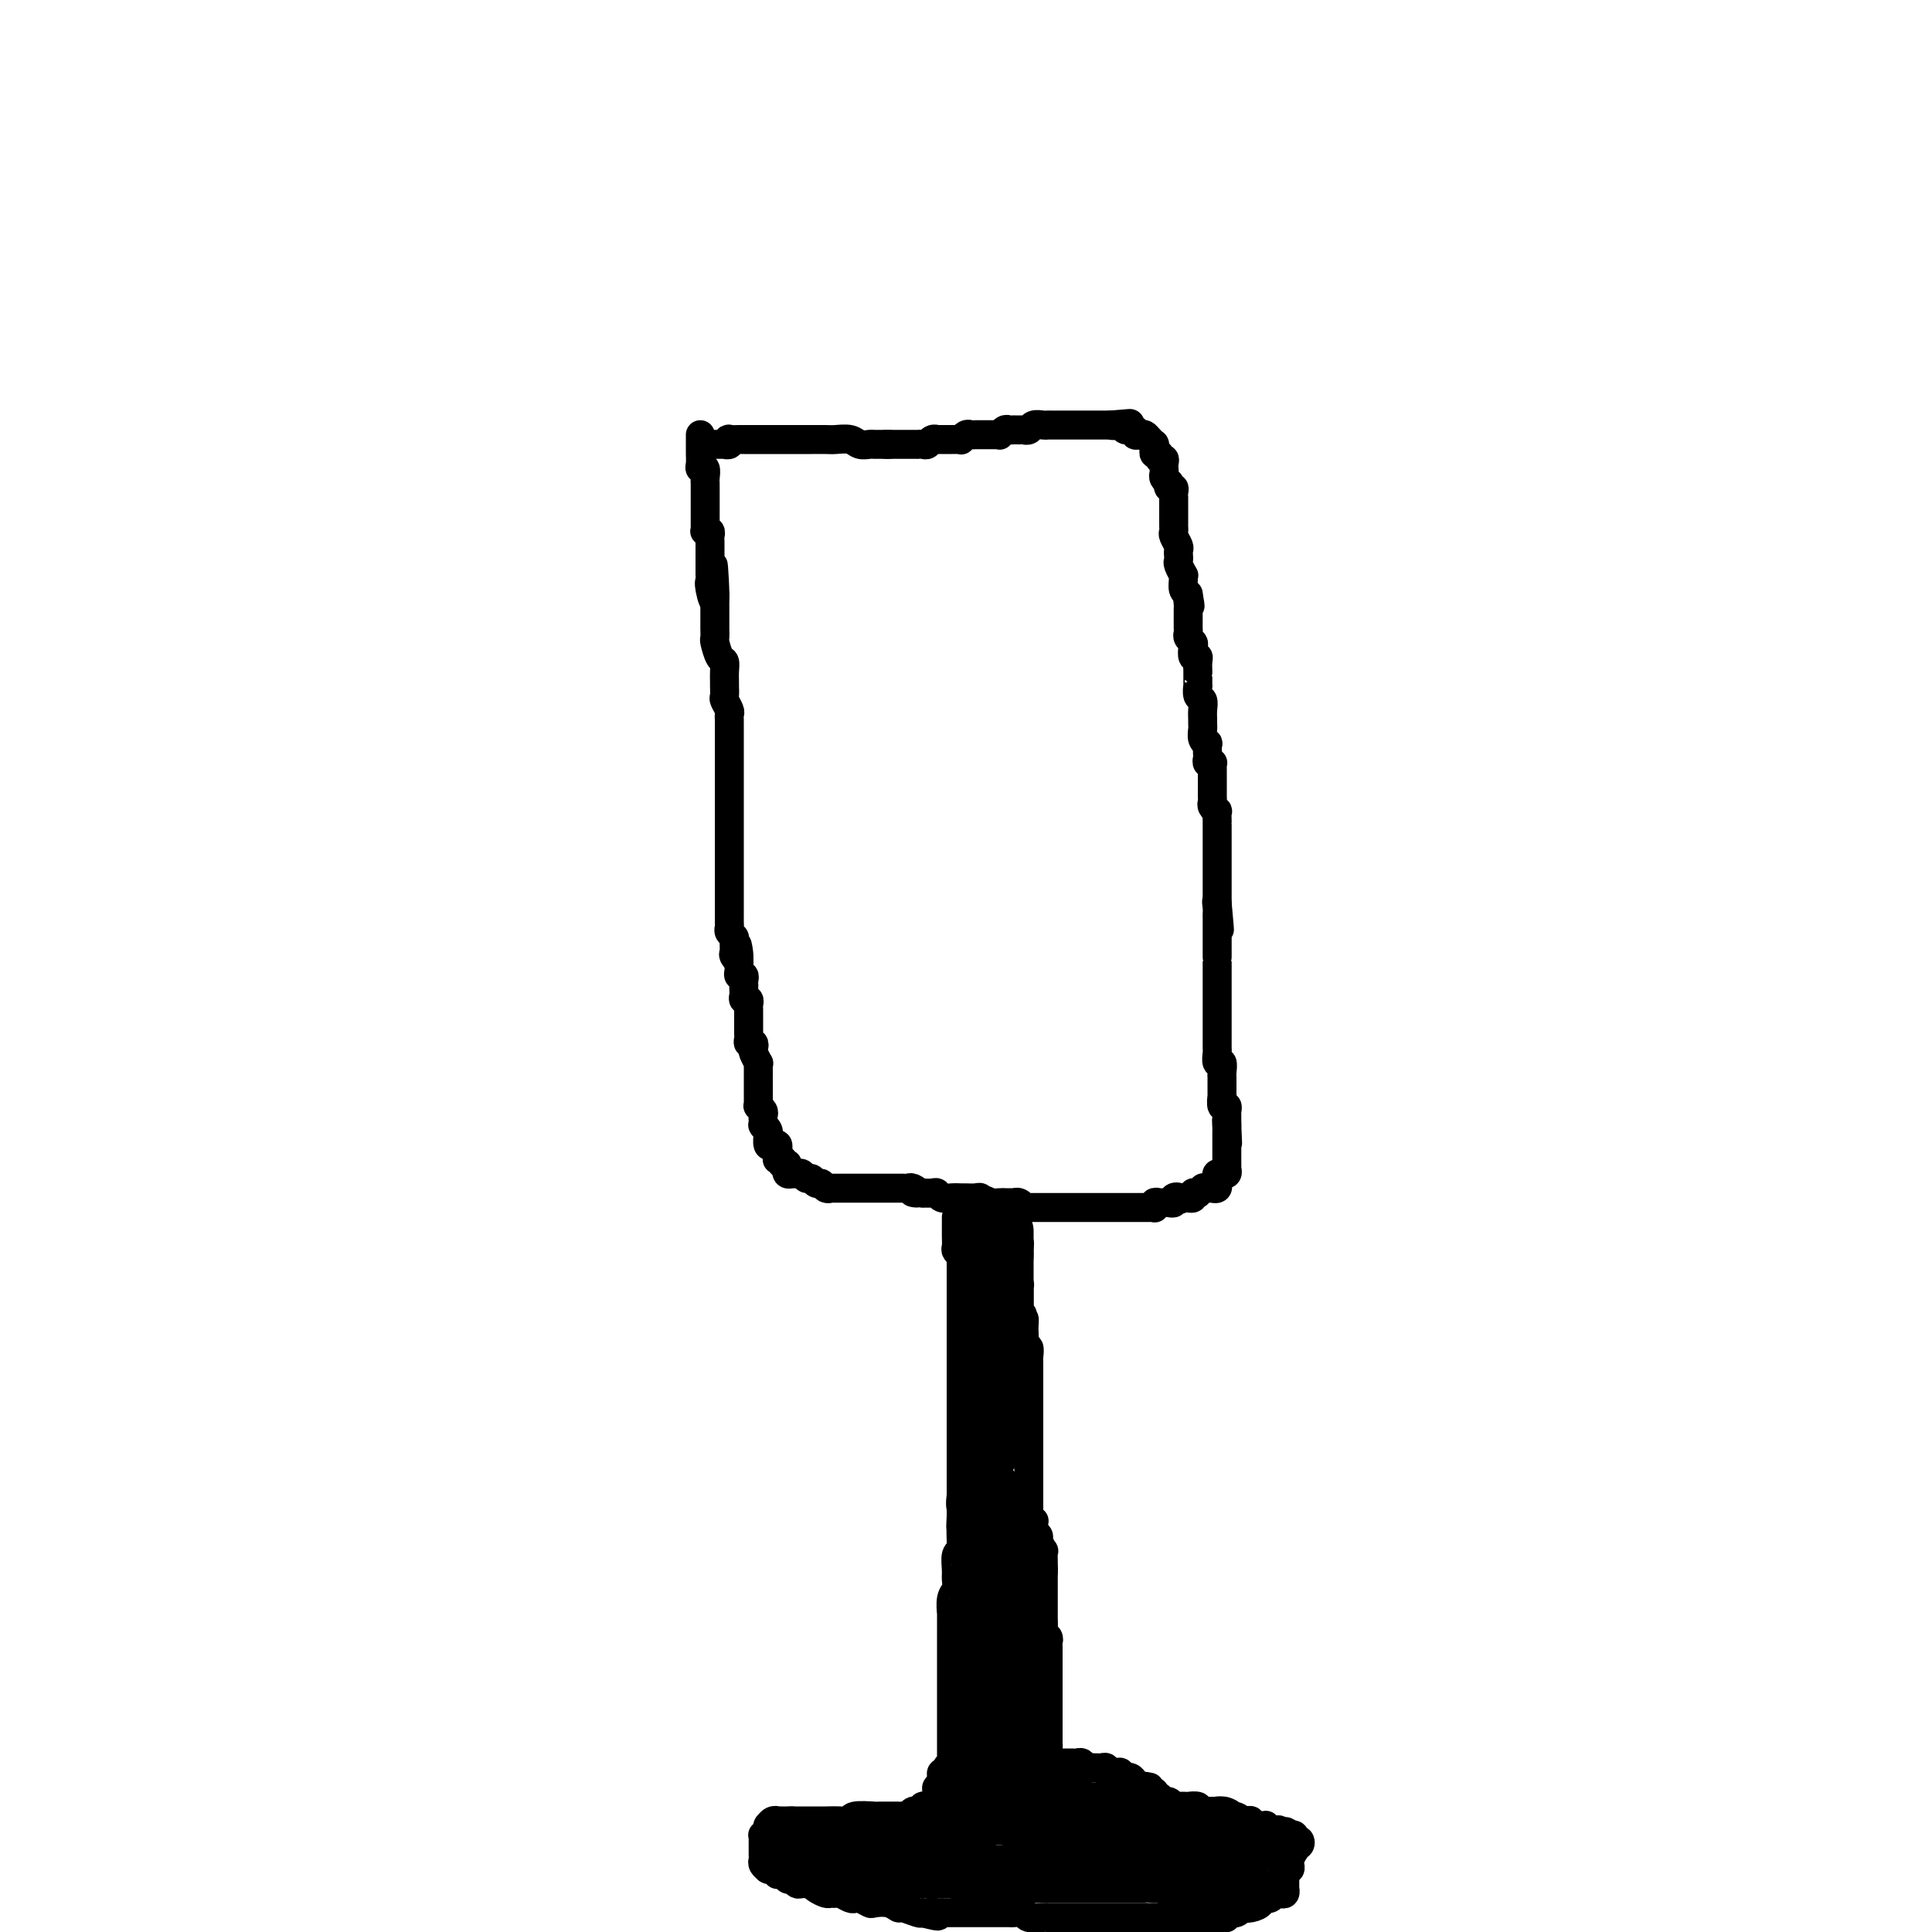 <svg viewBox='0 0 400 400' version='1.1' xmlns='http://www.w3.org/2000/svg' xmlns:xlink='http://www.w3.org/1999/xlink'><g fill='none' stroke='#000000' stroke-width='6' stroke-linecap='round' stroke-linejoin='round'><path d='M148,92c0.022,-0.000 0.043,-0.000 0,0c-0.043,0.000 -0.152,0.001 0,0c0.152,-0.001 0.563,-0.004 1,0c0.437,0.004 0.900,0.015 1,0c0.100,-0.015 -0.163,-0.057 0,0c0.163,0.057 0.750,0.211 1,0c0.250,-0.211 0.162,-0.789 0,-1c-0.162,-0.211 -0.398,-0.057 0,0c0.398,0.057 1.430,0.015 2,0c0.570,-0.015 0.677,-0.004 1,0c0.323,0.004 0.861,0.001 1,0c0.139,-0.001 -0.122,-0.000 0,0c0.122,0.000 0.625,0.000 1,0c0.375,-0.000 0.621,-0.000 1,0c0.379,0.000 0.889,0.000 1,0c0.111,-0.000 -0.178,-0.000 0,0c0.178,0.000 0.824,0.000 1,0c0.176,-0.000 -0.119,-0.000 0,0c0.119,0.000 0.654,0.000 1,0c0.346,-0.000 0.505,-0.000 1,0c0.495,0.000 1.325,0.000 2,0c0.675,-0.000 1.196,-0.001 2,0c0.804,0.001 1.892,0.004 3,0c1.108,-0.004 2.237,-0.015 3,0c0.763,0.015 1.160,0.057 2,0c0.840,-0.057 2.123,-0.211 3,0c0.877,0.211 1.348,0.789 2,1c0.652,0.211 1.484,0.057 2,0c0.516,-0.057 0.716,-0.015 1,0c0.284,0.015 0.653,0.004 1,0c0.347,-0.004 0.670,-0.001 1,0c0.330,0.001 0.665,0.001 1,0'/><path d='M184,92c5.521,-0.000 1.325,-0.000 0,0c-1.325,0.000 0.222,0.000 1,0c0.778,-0.000 0.787,-0.000 1,0c0.213,0.000 0.631,0.000 1,0c0.369,-0.000 0.690,-0.000 1,0c0.310,0.000 0.608,0.001 1,0c0.392,-0.001 0.878,-0.004 1,0c0.122,0.004 -0.121,0.015 0,0c0.121,-0.015 0.606,-0.057 1,0c0.394,0.057 0.698,0.211 1,0c0.302,-0.211 0.602,-0.789 1,-1c0.398,-0.211 0.894,-0.057 1,0c0.106,0.057 -0.179,0.015 0,0c0.179,-0.015 0.821,-0.004 1,0c0.179,0.004 -0.106,0.001 0,0c0.106,-0.001 0.602,0.001 1,0c0.398,-0.001 0.698,-0.004 1,0c0.302,0.004 0.606,0.015 1,0c0.394,-0.015 0.879,-0.057 1,0c0.121,0.057 -0.121,0.211 0,0c0.121,-0.211 0.606,-0.789 1,-1c0.394,-0.211 0.696,-0.057 1,0c0.304,0.057 0.610,0.015 1,0c0.390,-0.015 0.865,-0.004 1,0c0.135,0.004 -0.070,0.002 0,0c0.070,-0.002 0.414,-0.004 1,0c0.586,0.004 1.413,0.015 2,0c0.587,-0.015 0.932,-0.057 1,0c0.068,0.057 -0.142,0.211 0,0c0.142,-0.211 0.634,-0.789 1,-1c0.366,-0.211 0.605,-0.057 1,0c0.395,0.057 0.946,0.016 1,0c0.054,-0.016 -0.390,-0.008 0,0c0.390,0.008 1.614,0.016 2,0c0.386,-0.016 -0.064,-0.057 0,0c0.064,0.057 0.644,0.211 1,0c0.356,-0.211 0.489,-0.789 1,-1c0.511,-0.211 1.398,-0.057 2,0c0.602,0.057 0.917,0.015 1,0c0.083,-0.015 -0.066,-0.004 0,0c0.066,0.004 0.346,0.001 1,0c0.654,-0.001 1.681,-0.000 2,0c0.319,0.000 -0.069,0.000 0,0c0.069,-0.000 0.596,-0.000 1,0c0.404,0.000 0.686,0.000 1,0c0.314,-0.000 0.659,-0.000 1,0c0.341,0.000 0.679,0.000 1,0c0.321,-0.000 0.625,-0.000 1,0c0.375,0.000 0.822,0.000 1,0c0.178,-0.000 0.089,-0.000 0,0c-0.089,0.000 -0.178,0.000 0,0c0.178,-0.000 0.622,-0.000 1,0c0.378,0.000 0.690,0.000 1,0c0.310,-0.000 0.619,-0.000 1,0c0.381,0.000 0.833,0.000 1,0c0.167,-0.000 0.048,-0.000 0,0c-0.048,0.000 -0.024,0.000 0,0'/><path d='M230,88c7.301,-0.623 2.552,-0.182 1,0c-1.552,0.182 0.091,0.105 1,0c0.909,-0.105 1.084,-0.238 1,0c-0.084,0.238 -0.426,0.848 0,1c0.426,0.152 1.619,-0.153 2,0c0.381,0.153 -0.052,0.763 0,1c0.052,0.237 0.588,0.102 1,0c0.412,-0.102 0.699,-0.171 1,0c0.301,0.171 0.617,0.581 1,1c0.383,0.419 0.835,0.849 1,1c0.165,0.151 0.045,0.025 0,0c-0.045,-0.025 -0.013,0.050 0,0c0.013,-0.050 0.008,-0.225 0,0c-0.008,0.225 -0.017,0.849 0,1c0.017,0.151 0.061,-0.170 0,0c-0.061,0.170 -0.227,0.833 0,1c0.227,0.167 0.845,-0.162 1,0c0.155,0.162 -0.155,0.814 0,1c0.155,0.186 0.773,-0.095 1,0c0.227,0.095 0.061,0.564 0,1c-0.061,0.436 -0.017,0.837 0,1c0.017,0.163 0.008,0.086 0,0c-0.008,-0.086 -0.016,-0.182 0,0c0.016,0.182 0.056,0.641 0,1c-0.056,0.359 -0.207,0.617 0,1c0.207,0.383 0.774,0.890 1,1c0.226,0.110 0.113,-0.177 0,0c-0.113,0.177 -0.226,0.817 0,1c0.226,0.183 0.793,-0.092 1,0c0.207,0.092 0.056,0.551 0,1c-0.056,0.449 -0.015,0.890 0,1c0.015,0.110 0.004,-0.110 0,0c-0.004,0.110 -0.001,0.549 0,1c0.001,0.451 0.000,0.912 0,1c-0.000,0.088 -0.000,-0.198 0,0c0.000,0.198 0.000,0.879 0,1c-0.000,0.121 -0.001,-0.320 0,0c0.001,0.320 0.004,1.399 0,2c-0.004,0.601 -0.015,0.724 0,1c0.015,0.276 0.057,0.704 0,1c-0.057,0.296 -0.211,0.461 0,1c0.211,0.539 0.788,1.453 1,2c0.212,0.547 0.061,0.729 0,1c-0.061,0.271 -0.030,0.632 0,1c0.030,0.368 0.061,0.741 0,1c-0.061,0.259 -0.213,0.402 0,1c0.213,0.598 0.792,1.652 1,2c0.208,0.348 0.045,-0.010 0,0c-0.045,0.010 0.026,0.387 0,1c-0.026,0.613 -0.150,1.461 0,2c0.150,0.539 0.575,0.770 1,1'/><path d='M246,123c0.774,4.356 0.207,1.744 0,1c-0.207,-0.744 -0.056,0.378 0,1c0.056,0.622 0.015,0.744 0,1c-0.015,0.256 -0.004,0.646 0,1c0.004,0.354 0.000,0.672 0,1c-0.000,0.328 0.004,0.666 0,1c-0.004,0.334 -0.015,0.666 0,1c0.015,0.334 0.056,0.672 0,1c-0.056,0.328 -0.207,0.648 0,1c0.207,0.352 0.774,0.737 1,1c0.226,0.263 0.113,0.404 0,1c-0.113,0.596 -0.227,1.648 0,2c0.227,0.352 0.793,0.005 1,0c0.207,-0.005 0.055,0.332 0,1c-0.055,0.668 -0.015,1.666 0,2c0.015,0.334 0.003,0.006 0,0c-0.003,-0.006 0.003,0.312 0,1c-0.003,0.688 -0.015,1.745 0,2c0.015,0.255 0.057,-0.293 0,0c-0.057,0.293 -0.211,1.427 0,2c0.211,0.573 0.789,0.586 1,1c0.211,0.414 0.056,1.227 0,2c-0.056,0.773 -0.011,1.504 0,2c0.011,0.496 -0.011,0.758 0,1c0.011,0.242 0.055,0.464 0,1c-0.055,0.536 -0.211,1.386 0,2c0.211,0.614 0.788,0.991 1,1c0.212,0.009 0.061,-0.351 0,0c-0.061,0.351 -0.030,1.414 0,2c0.030,0.586 0.061,0.696 0,1c-0.061,0.304 -0.212,0.802 0,1c0.212,0.198 0.789,0.094 1,0c0.211,-0.094 0.057,-0.180 0,0c-0.057,0.180 -0.015,0.627 0,1c0.015,0.373 0.004,0.674 0,1c-0.004,0.326 -0.001,0.679 0,1c0.001,0.321 0.000,0.611 0,1c-0.000,0.389 0.000,0.878 0,1c-0.000,0.122 -0.001,-0.122 0,0c0.001,0.122 0.004,0.611 0,1c-0.004,0.389 -0.015,0.677 0,1c0.015,0.323 0.057,0.681 0,1c-0.057,0.319 -0.211,0.597 0,1c0.211,0.403 0.789,0.930 1,1c0.211,0.070 0.057,-0.315 0,0c-0.057,0.315 -0.015,1.332 0,2c0.015,0.668 0.004,0.986 0,1c-0.004,0.014 -0.001,-0.277 0,0c0.001,0.277 0.000,1.121 0,2c-0.000,0.879 -0.000,1.794 0,2c0.000,0.206 0.000,-0.296 0,0c-0.000,0.296 -0.000,1.389 0,2c0.000,0.611 0.000,0.740 0,1c-0.000,0.260 -0.000,0.650 0,1c0.000,0.350 0.000,0.658 0,1c-0.000,0.342 -0.000,0.717 0,1c0.000,0.283 0.000,0.474 0,1c-0.000,0.526 -0.000,1.389 0,2c0.000,0.611 0.000,0.972 0,1c-0.000,0.028 -0.000,-0.278 0,0c0.000,0.278 0.000,1.139 0,2'/><path d='M252,187c0.928,10.140 0.249,3.491 0,1c-0.249,-2.491 -0.067,-0.822 0,0c0.067,0.822 0.018,0.798 0,1c-0.018,0.202 -0.005,0.631 0,1c0.005,0.369 0.001,0.676 0,1c-0.001,0.324 -0.000,0.663 0,1c0.000,0.337 0.000,0.672 0,1c-0.000,0.328 -0.000,0.648 0,1c0.000,0.352 0.000,0.737 0,1c-0.000,0.263 -0.000,0.404 0,1c0.000,0.596 0.000,1.647 0,2c-0.000,0.353 -0.000,0.007 0,0c0.000,-0.007 0.000,0.323 0,1c-0.000,0.677 -0.000,1.701 0,2c0.000,0.299 0.000,-0.126 0,0c-0.000,0.126 -0.000,0.803 0,1c0.000,0.197 0.000,-0.088 0,0c-0.000,0.088 -0.000,0.548 0,1c0.000,0.452 -0.000,0.895 0,1c0.000,0.105 0.000,-0.129 0,0c-0.000,0.129 -0.000,0.622 0,1c0.000,0.378 0.000,0.640 0,1c-0.000,0.360 -0.000,0.816 0,1c0.000,0.184 0.000,0.096 0,0c-0.000,-0.096 -0.000,-0.199 0,0c0.000,0.199 0.000,0.701 0,1c-0.000,0.299 -0.000,0.395 0,1c0.000,0.605 0.000,1.719 0,2c-0.000,0.281 -0.000,-0.271 0,0c0.000,0.271 0.000,1.367 0,2c-0.000,0.633 -0.001,0.805 0,1c0.001,0.195 0.004,0.415 0,1c-0.004,0.585 -0.015,1.537 0,2c0.015,0.463 0.057,0.439 0,1c-0.057,0.561 -0.211,1.709 0,2c0.211,0.291 0.789,-0.274 1,0c0.211,0.274 0.057,1.388 0,2c-0.057,0.612 -0.015,0.722 0,1c0.015,0.278 0.003,0.723 0,1c-0.003,0.277 0.003,0.385 0,1c-0.003,0.615 -0.015,1.738 0,2c0.015,0.262 0.057,-0.337 0,0c-0.057,0.337 -0.211,1.610 0,2c0.211,0.390 0.789,-0.103 1,0c0.211,0.103 0.057,0.801 0,1c-0.057,0.199 -0.015,-0.101 0,0c0.015,0.101 0.004,0.604 0,1c-0.004,0.396 -0.001,0.685 0,1c0.001,0.315 0.001,0.658 0,1'/><path d='M254,233c0.309,7.129 0.083,1.951 0,0c-0.083,-1.951 -0.022,-0.677 0,0c0.022,0.677 0.006,0.755 0,1c-0.006,0.245 -0.002,0.656 0,1c0.002,0.344 0.000,0.622 0,1c-0.000,0.378 -0.000,0.857 0,1c0.000,0.143 0.000,-0.050 0,0c-0.000,0.050 0.000,0.343 0,1c-0.000,0.657 -0.000,1.678 0,2c0.000,0.322 0.001,-0.053 0,0c-0.001,0.053 -0.004,0.536 0,1c0.004,0.464 0.016,0.909 0,1c-0.016,0.091 -0.061,-0.173 0,0c0.061,0.173 0.226,0.781 0,1c-0.226,0.219 -0.845,0.049 -1,0c-0.155,-0.049 0.154,0.024 0,0c-0.154,-0.024 -0.772,-0.146 -1,0c-0.228,0.146 -0.065,0.561 0,1c0.065,0.439 0.032,0.902 0,1c-0.032,0.098 -0.064,-0.170 0,0c0.064,0.170 0.224,0.778 0,1c-0.224,0.222 -0.831,0.060 -1,0c-0.169,-0.060 0.099,-0.017 0,0c-0.099,0.017 -0.567,0.008 -1,0c-0.433,-0.008 -0.833,-0.016 -1,0c-0.167,0.016 -0.101,0.056 0,0c0.101,-0.056 0.238,-0.207 0,0c-0.238,0.207 -0.852,0.774 -1,1c-0.148,0.226 0.171,0.113 0,0c-0.171,-0.113 -0.833,-0.226 -1,0c-0.167,0.226 0.161,0.793 0,1c-0.161,0.207 -0.813,0.056 -1,0c-0.187,-0.056 0.089,-0.016 0,0c-0.089,0.016 -0.545,0.008 -1,0'/><path d='M245,248c-1.555,0.790 -0.941,0.264 -1,0c-0.059,-0.264 -0.789,-0.267 -1,0c-0.211,0.267 0.097,0.802 0,1c-0.097,0.198 -0.601,0.057 -1,0c-0.399,-0.057 -0.695,-0.029 -1,0c-0.305,0.029 -0.621,0.060 -1,0c-0.379,-0.060 -0.822,-0.212 -1,0c-0.178,0.212 -0.090,0.789 0,1c0.090,0.211 0.183,0.057 0,0c-0.183,-0.057 -0.641,-0.015 -1,0c-0.359,0.015 -0.617,0.004 -1,0c-0.383,-0.004 -0.890,-0.001 -1,0c-0.110,0.001 0.178,0.000 0,0c-0.178,-0.000 -0.820,-0.000 -1,0c-0.180,0.000 0.102,0.000 0,0c-0.102,-0.000 -0.590,-0.000 -1,0c-0.410,0.000 -0.744,0.000 -1,0c-0.256,-0.000 -0.434,-0.000 -1,0c-0.566,0.000 -1.520,0.000 -2,0c-0.480,-0.000 -0.486,-0.000 -1,0c-0.514,0.000 -1.537,0.000 -2,0c-0.463,-0.000 -0.366,-0.000 -1,0c-0.634,0.000 -2.000,0.000 -3,0c-1.000,-0.000 -1.633,-0.000 -2,0c-0.367,0.000 -0.469,0.000 -1,0c-0.531,-0.000 -1.491,-0.000 -2,0c-0.509,0.000 -0.566,0.001 -1,0c-0.434,-0.001 -1.243,-0.004 -2,0c-0.757,0.004 -1.461,0.015 -2,0c-0.539,-0.015 -0.914,-0.057 -1,0c-0.086,0.057 0.118,0.211 0,0c-0.118,-0.211 -0.557,-0.789 -1,-1c-0.443,-0.211 -0.889,-0.057 -1,0c-0.111,0.057 0.113,0.015 0,0c-0.113,-0.015 -0.563,-0.003 -1,0c-0.437,0.003 -0.863,-0.003 -1,0c-0.137,0.003 0.014,0.015 0,0c-0.014,-0.015 -0.193,-0.057 -1,0c-0.807,0.057 -2.243,0.211 -3,0c-0.757,-0.211 -0.836,-0.789 -1,-1c-0.164,-0.211 -0.415,-0.056 -1,0c-0.585,0.056 -1.505,0.011 -2,0c-0.495,-0.011 -0.566,0.011 -1,0c-0.434,-0.011 -1.232,-0.055 -2,0c-0.768,0.055 -1.505,0.211 -2,0c-0.495,-0.211 -0.749,-0.788 -1,-1c-0.251,-0.212 -0.500,-0.061 -1,0c-0.500,0.061 -1.250,0.030 -2,0'/><path d='M191,247c-3.581,-0.403 -1.533,0.088 -1,0c0.533,-0.088 -0.450,-0.756 -1,-1c-0.550,-0.244 -0.669,-0.065 -1,0c-0.331,0.065 -0.876,0.018 -1,0c-0.124,-0.018 0.173,-0.005 0,0c-0.173,0.005 -0.816,0.001 -1,0c-0.184,-0.001 0.091,-0.000 0,0c-0.091,0.000 -0.549,0.000 -1,0c-0.451,-0.000 -0.895,-0.000 -1,0c-0.105,0.000 0.129,0.000 0,0c-0.129,-0.000 -0.622,-0.000 -1,0c-0.378,0.000 -0.640,0.000 -1,0c-0.360,-0.000 -0.817,-0.000 -1,0c-0.183,0.000 -0.090,0.000 0,0c0.090,-0.000 0.178,-0.000 0,0c-0.178,0.000 -0.622,-0.000 -1,0c-0.378,0.000 -0.689,0.000 -1,0c-0.311,-0.000 -0.622,-0.000 -1,0c-0.378,0.000 -0.822,0.000 -1,0c-0.178,-0.000 -0.090,-0.000 0,0c0.090,0.000 0.183,0.000 0,0c-0.183,-0.000 -0.640,-0.000 -1,0c-0.360,0.000 -0.622,0.000 -1,0c-0.378,-0.000 -0.871,-0.000 -1,0c-0.129,0.000 0.106,0.001 0,0c-0.106,-0.001 -0.553,-0.004 -1,0c-0.447,0.004 -0.893,0.016 -1,0c-0.107,-0.016 0.126,-0.061 0,0c-0.126,0.061 -0.611,0.228 -1,0c-0.389,-0.228 -0.682,-0.849 -1,-1c-0.318,-0.151 -0.662,0.170 -1,0c-0.338,-0.170 -0.669,-0.830 -1,-1c-0.331,-0.170 -0.663,0.151 -1,0c-0.337,-0.151 -0.678,-0.773 -1,-1c-0.322,-0.227 -0.626,-0.060 -1,0c-0.374,0.060 -0.818,0.012 -1,0c-0.182,-0.012 -0.101,0.011 0,0c0.101,-0.011 0.223,-0.055 0,0c-0.223,0.055 -0.792,0.208 -1,0c-0.208,-0.208 -0.056,-0.777 0,-1c0.056,-0.223 0.015,-0.098 0,0c-0.015,0.098 -0.004,0.171 0,0c0.004,-0.171 0.002,-0.585 0,-1'/><path d='M163,241c-1.790,-0.714 -1.264,0.002 -1,0c0.264,-0.002 0.267,-0.721 0,-1c-0.267,-0.279 -0.803,-0.117 -1,0c-0.197,0.117 -0.056,0.188 0,0c0.056,-0.188 0.025,-0.637 0,-1c-0.025,-0.363 -0.045,-0.641 0,-1c0.045,-0.359 0.155,-0.799 0,-1c-0.155,-0.201 -0.577,-0.162 -1,0c-0.423,0.162 -0.849,0.446 -1,0c-0.151,-0.446 -0.026,-1.622 0,-2c0.026,-0.378 -0.046,0.043 0,0c0.046,-0.043 0.208,-0.552 0,-1c-0.208,-0.448 -0.788,-0.837 -1,-1c-0.212,-0.163 -0.057,-0.099 0,0c0.057,0.099 0.016,0.234 0,0c-0.016,-0.234 -0.008,-0.837 0,-1c0.008,-0.163 0.016,0.115 0,0c-0.016,-0.115 -0.057,-0.622 0,-1c0.057,-0.378 0.211,-0.626 0,-1c-0.211,-0.374 -0.789,-0.872 -1,-1c-0.211,-0.128 -0.057,0.116 0,0c0.057,-0.116 0.015,-0.591 0,-1c-0.015,-0.409 -0.004,-0.753 0,-1c0.004,-0.247 0.001,-0.398 0,-1c-0.001,-0.602 -0.001,-1.654 0,-2c0.001,-0.346 0.001,0.014 0,0c-0.001,-0.014 -0.004,-0.403 0,-1c0.004,-0.597 0.015,-1.402 0,-2c-0.015,-0.598 -0.056,-0.987 0,-1c0.056,-0.013 0.207,0.351 0,0c-0.207,-0.351 -0.774,-1.417 -1,-2c-0.226,-0.583 -0.113,-0.682 0,-1c0.113,-0.318 0.226,-0.855 0,-1c-0.226,-0.145 -0.793,0.102 -1,0c-0.207,-0.102 -0.056,-0.552 0,-1c0.056,-0.448 0.015,-0.894 0,-1c-0.015,-0.106 -0.004,0.129 0,0c0.004,-0.129 0.001,-0.622 0,-1c-0.001,-0.378 -0.000,-0.641 0,-1c0.000,-0.359 0.000,-0.813 0,-1c-0.000,-0.187 0.000,-0.106 0,0c-0.000,0.106 -0.000,0.236 0,0c0.000,-0.236 0.001,-0.838 0,-1c-0.001,-0.162 -0.004,0.115 0,0c0.004,-0.115 0.015,-0.622 0,-1c-0.015,-0.378 -0.057,-0.626 0,-1c0.057,-0.374 0.211,-0.875 0,-1c-0.211,-0.125 -0.789,0.125 -1,0c-0.211,-0.125 -0.057,-0.625 0,-1c0.057,-0.375 0.016,-0.626 0,-1c-0.016,-0.374 -0.008,-0.870 0,-1c0.008,-0.130 0.016,0.106 0,0c-0.016,-0.106 -0.057,-0.553 0,-1c0.057,-0.447 0.211,-0.893 0,-1c-0.211,-0.107 -0.789,0.126 -1,0c-0.211,-0.126 -0.057,-0.611 0,-1c0.057,-0.389 0.016,-0.683 0,-1c-0.016,-0.317 -0.008,-0.659 0,-1'/><path d='M153,199c-0.867,-6.114 -0.035,-2.398 0,-1c0.035,1.398 -0.726,0.477 -1,0c-0.274,-0.477 -0.059,-0.509 0,-1c0.059,-0.491 -0.037,-1.440 0,-2c0.037,-0.560 0.206,-0.732 0,-1c-0.206,-0.268 -0.787,-0.634 -1,-1c-0.213,-0.366 -0.057,-0.734 0,-1c0.057,-0.266 0.015,-0.432 0,-1c-0.015,-0.568 -0.004,-1.537 0,-2c0.004,-0.463 0.001,-0.418 0,-1c-0.001,-0.582 -0.000,-1.790 0,-3c0.000,-1.210 0.000,-2.422 0,-3c-0.000,-0.578 -0.000,-0.522 0,-1c0.000,-0.478 0.000,-1.489 0,-2c-0.000,-0.511 -0.000,-0.522 0,-1c0.000,-0.478 0.000,-1.425 0,-2c-0.000,-0.575 -0.000,-0.779 0,-1c0.000,-0.221 0.000,-0.458 0,-1c-0.000,-0.542 -0.000,-1.389 0,-2c0.000,-0.611 0.000,-0.986 0,-1c-0.000,-0.014 -0.000,0.332 0,0c0.000,-0.332 0.000,-1.342 0,-2c-0.000,-0.658 -0.000,-0.964 0,-1c0.000,-0.036 0.000,0.198 0,0c-0.000,-0.198 -0.000,-0.827 0,-1c0.000,-0.173 -0.000,0.108 0,0c0.000,-0.108 0.000,-0.607 0,-1c-0.000,-0.393 -0.000,-0.679 0,-1c0.000,-0.321 0.000,-0.677 0,-1c-0.000,-0.323 -0.000,-0.615 0,-1c0.000,-0.385 0.000,-0.864 0,-1c-0.000,-0.136 -0.000,0.070 0,0c0.000,-0.070 0.000,-0.418 0,-1c-0.000,-0.582 -0.000,-1.399 0,-2c0.000,-0.601 0.000,-0.987 0,-1c-0.000,-0.013 -0.000,0.347 0,0c0.000,-0.347 0.000,-1.401 0,-2c-0.000,-0.599 -0.000,-0.742 0,-1c0.000,-0.258 0.000,-0.632 0,-1c-0.000,-0.368 -0.000,-0.729 0,-1c0.000,-0.271 0.001,-0.453 0,-1c-0.001,-0.547 -0.004,-1.460 0,-2c0.004,-0.540 0.015,-0.707 0,-1c-0.015,-0.293 -0.057,-0.712 0,-1c0.057,-0.288 0.211,-0.443 0,-1c-0.211,-0.557 -0.789,-1.514 -1,-2c-0.211,-0.486 -0.056,-0.502 0,-1c0.056,-0.498 0.012,-1.479 0,-2c-0.012,-0.521 0.007,-0.581 0,-1c-0.007,-0.419 -0.040,-1.196 0,-2c0.040,-0.804 0.154,-1.634 0,-2c-0.154,-0.366 -0.577,-0.268 -1,-1c-0.423,-0.732 -0.845,-2.294 -1,-3c-0.155,-0.706 -0.041,-0.558 0,-1c0.041,-0.442 0.011,-1.476 0,-2c-0.011,-0.524 -0.003,-0.539 0,-1c0.003,-0.461 0.001,-1.367 0,-2c-0.001,-0.633 -0.000,-0.995 0,-1c0.000,-0.005 0.000,0.345 0,0c-0.000,-0.345 -0.000,-1.384 0,-2c0.000,-0.616 0.000,-0.808 0,-1'/><path d='M148,123c-0.713,-11.724 0.005,-3.036 0,0c-0.005,3.036 -0.733,0.418 -1,-1c-0.267,-1.418 -0.071,-1.637 0,-2c0.071,-0.363 0.019,-0.872 0,-1c-0.019,-0.128 -0.005,0.124 0,0c0.005,-0.124 0.001,-0.624 0,-1c-0.001,-0.376 -0.000,-0.627 0,-1c0.000,-0.373 0.000,-0.870 0,-1c-0.000,-0.130 -0.000,0.105 0,0c0.000,-0.105 -0.000,-0.549 0,-1c0.000,-0.451 0.000,-0.908 0,-1c-0.000,-0.092 -0.000,0.183 0,0c0.000,-0.183 0.001,-0.823 0,-1c-0.001,-0.177 -0.004,0.110 0,0c0.004,-0.110 0.015,-0.618 0,-1c-0.015,-0.382 -0.057,-0.637 0,-1c0.057,-0.363 0.211,-0.832 0,-1c-0.211,-0.168 -0.789,-0.034 -1,0c-0.211,0.034 -0.057,-0.032 0,0c0.057,0.032 0.015,0.164 0,0c-0.015,-0.164 -0.004,-0.622 0,-1c0.004,-0.378 0.001,-0.675 0,-1c-0.001,-0.325 -0.000,-0.677 0,-1c0.000,-0.323 0.000,-0.615 0,-1c-0.000,-0.385 -0.000,-0.862 0,-1c0.000,-0.138 0.000,0.065 0,0c-0.000,-0.065 -0.000,-0.397 0,-1c0.000,-0.603 0.001,-1.476 0,-2c-0.001,-0.524 -0.004,-0.700 0,-1c0.004,-0.300 0.015,-0.723 0,-1c-0.015,-0.277 -0.057,-0.407 0,-1c0.057,-0.593 0.211,-1.650 0,-2c-0.211,-0.350 -0.789,0.007 -1,0c-0.211,-0.007 -0.057,-0.379 0,-1c0.057,-0.621 0.015,-1.490 0,-2c-0.015,-0.510 -0.004,-0.662 0,-1c0.004,-0.338 0.001,-0.861 0,-1c-0.001,-0.139 -0.000,0.107 0,0c0.000,-0.107 0.000,-0.567 0,-1c-0.000,-0.433 -0.000,-0.838 0,-1c0.000,-0.162 0.000,-0.081 0,0'/><path d='M198,252c-0.000,0.446 -0.000,0.892 0,1c0.000,0.108 0.000,-0.122 0,0c-0.000,0.122 -0.001,0.596 0,1c0.001,0.404 0.004,0.739 0,1c-0.004,0.261 -0.015,0.447 0,1c0.015,0.553 0.057,1.472 0,2c-0.057,0.528 -0.211,0.666 0,1c0.211,0.334 0.789,0.864 1,1c0.211,0.136 0.057,-0.122 0,0c-0.057,0.122 -0.015,0.624 0,1c0.015,0.376 0.004,0.626 0,1c-0.004,0.374 -0.001,0.874 0,1c0.001,0.126 0.000,-0.121 0,0c-0.000,0.121 -0.000,0.610 0,1c0.000,0.390 0.000,0.681 0,1c-0.000,0.319 -0.000,0.666 0,1c0.000,0.334 0.000,0.657 0,1c-0.000,0.343 -0.000,0.707 0,1c0.000,0.293 0.000,0.515 0,1c-0.000,0.485 -0.000,1.234 0,2c0.000,0.766 0.000,1.551 0,2c-0.000,0.449 -0.000,0.563 0,1c0.000,0.437 0.000,1.197 0,2c-0.000,0.803 -0.000,1.647 0,2c0.000,0.353 0.000,0.213 0,1c-0.000,0.787 -0.000,2.502 0,3c0.000,0.498 0.000,-0.220 0,0c-0.000,0.220 -0.000,1.379 0,2c0.000,0.621 0.000,0.705 0,1c-0.000,0.295 -0.000,0.800 0,1c0.000,0.200 0.000,0.095 0,0c0.000,-0.095 0.000,-0.179 0,0c0.000,0.179 0.000,0.620 0,1c0.000,0.380 0.000,0.698 0,1c0.000,0.302 0.000,0.587 0,1c0.000,0.413 0.000,0.954 0,1c0.000,0.046 0.000,-0.404 0,0c0.000,0.404 0.000,1.663 0,2c0.000,0.337 0.000,-0.247 0,0c0.000,0.247 0.000,1.326 0,2c0.000,0.674 0.000,0.942 0,1c0.000,0.058 0.000,-0.093 0,0c0.000,0.093 0.000,0.429 0,1c0.000,0.571 0.000,1.377 0,2c0.000,0.623 0.000,1.063 0,1c0.000,-0.063 0.000,-0.630 0,0c0.000,0.630 0.000,2.458 0,3c0.000,0.542 0.000,-0.201 0,0c0.000,0.201 0.000,1.346 0,2c0.000,0.654 0.000,0.818 0,1c0.000,0.182 0.000,0.381 0,1c0.000,0.619 0.000,1.658 0,2c0.000,0.342 0.000,-0.014 0,0c0.000,0.014 0.000,0.399 0,1c0.000,0.601 0.000,1.418 0,2c0.000,0.582 0.000,0.929 0,1c0.000,0.071 0.000,-0.133 0,0c0.000,0.133 0.000,0.603 0,1c0.000,0.397 0.000,0.722 0,1c0.000,0.278 0.000,0.508 0,1c0.000,0.492 0.000,1.246 0,2'/><path d='M199,317c0.159,9.965 0.057,2.379 0,0c-0.057,-2.379 -0.068,0.451 0,2c0.068,1.549 0.215,1.819 0,2c-0.215,0.181 -0.794,0.273 -1,1c-0.206,0.727 -0.041,2.088 0,3c0.041,0.912 -0.042,1.376 0,2c0.042,0.624 0.207,1.410 0,2c-0.207,0.590 -0.788,0.985 -1,2c-0.212,1.015 -0.057,2.652 0,3c0.057,0.348 0.015,-0.592 0,0c-0.015,0.592 -0.004,2.716 0,4c0.004,1.284 0.001,1.728 0,2c-0.001,0.272 -0.000,0.371 0,1c0.000,0.629 0.000,1.789 0,3c-0.000,1.211 -0.000,2.474 0,3c0.000,0.526 0.000,0.316 0,1c-0.000,0.684 -0.000,2.263 0,3c0.000,0.737 0.000,0.634 0,1c-0.000,0.366 -0.000,1.202 0,2c0.000,0.798 -0.000,1.559 0,2c0.000,0.441 0.000,0.562 0,1c-0.000,0.438 -0.000,1.192 0,2c0.000,0.808 0.000,1.669 0,2c-0.000,0.331 -0.000,0.131 0,0c0.000,-0.131 0.000,-0.194 0,0c-0.000,0.194 -0.000,0.644 0,1c0.000,0.356 0.001,0.616 0,1c-0.001,0.384 -0.004,0.890 0,1c0.004,0.110 0.016,-0.177 0,0c-0.016,0.177 -0.061,0.817 0,1c0.061,0.183 0.226,-0.092 0,0c-0.226,0.092 -0.845,0.549 -1,1c-0.155,0.451 0.155,0.894 0,1c-0.155,0.106 -0.773,-0.126 -1,0c-0.227,0.126 -0.061,0.611 0,1c0.061,0.389 0.017,0.683 0,1c-0.017,0.317 -0.009,0.659 0,1'/><path d='M195,370c-0.614,8.200 -0.151,2.200 0,0c0.151,-2.200 -0.012,-0.600 0,0c0.012,0.600 0.200,0.198 0,0c-0.200,-0.198 -0.786,-0.194 -1,0c-0.214,0.194 -0.056,0.578 0,1c0.056,0.422 0.011,0.884 0,1c-0.011,0.116 0.012,-0.112 0,0c-0.012,0.112 -0.060,0.566 0,1c0.060,0.434 0.227,0.849 0,1c-0.227,0.151 -0.850,0.040 -1,0c-0.150,-0.040 0.171,-0.007 0,0c-0.171,0.007 -0.834,-0.012 -1,0c-0.166,0.012 0.167,0.056 0,0c-0.167,-0.056 -0.832,-0.212 -1,0c-0.168,0.212 0.163,0.793 0,1c-0.163,0.207 -0.818,0.041 -1,0c-0.182,-0.041 0.110,0.041 0,0c-0.110,-0.041 -0.620,-0.207 -1,0c-0.380,0.207 -0.629,0.788 -1,1c-0.371,0.212 -0.863,0.057 -1,0c-0.137,-0.057 0.083,-0.015 0,0c-0.083,0.015 -0.467,0.003 -1,0c-0.533,-0.003 -1.213,0.003 -2,0c-0.787,-0.003 -1.680,-0.015 -2,0c-0.320,0.015 -0.069,0.057 -1,0c-0.931,-0.057 -3.046,-0.211 -4,0c-0.954,0.211 -0.747,0.789 -1,1c-0.253,0.211 -0.967,0.057 -2,0c-1.033,-0.057 -2.385,-0.015 -3,0c-0.615,0.015 -0.494,0.004 -1,0c-0.506,-0.004 -1.641,-0.001 -2,0c-0.359,0.001 0.058,0.000 0,0c-0.058,-0.000 -0.590,-0.000 -1,0c-0.410,0.000 -0.698,0.000 -1,0c-0.302,-0.000 -0.620,-0.000 -1,0c-0.380,0.000 -0.823,0.000 -1,0c-0.177,-0.000 -0.089,-0.000 0,0'/><path d='M164,377c-3.951,0.155 -1.828,0.042 -1,0c0.828,-0.042 0.363,-0.012 0,0c-0.363,0.012 -0.623,0.007 -1,0c-0.377,-0.007 -0.872,-0.016 -1,0c-0.128,0.016 0.109,0.056 0,0c-0.109,-0.056 -0.565,-0.208 -1,0c-0.435,0.208 -0.847,0.778 -1,1c-0.153,0.222 -0.045,0.098 0,0c0.045,-0.098 0.026,-0.171 0,0c-0.026,0.171 -0.060,0.585 0,1c0.060,0.415 0.212,0.832 0,1c-0.212,0.168 -0.789,0.087 -1,0c-0.211,-0.087 -0.057,-0.181 0,0c0.057,0.181 0.015,0.636 0,1c-0.015,0.364 -0.004,0.636 0,1c0.004,0.364 0.001,0.818 0,1c-0.001,0.182 -0.001,0.090 0,0c0.001,-0.090 0.004,-0.178 0,0c-0.004,0.178 -0.015,0.622 0,1c0.015,0.378 0.056,0.690 0,1c-0.056,0.310 -0.208,0.619 0,1c0.208,0.381 0.778,0.833 1,1c0.222,0.167 0.098,0.049 0,0c-0.098,-0.049 -0.171,-0.027 0,0c0.171,0.027 0.584,0.060 1,0c0.416,-0.060 0.833,-0.213 1,0c0.167,0.213 0.082,0.793 0,1c-0.082,0.207 -0.162,0.042 0,0c0.162,-0.042 0.564,0.040 1,0c0.436,-0.040 0.905,-0.203 1,0c0.095,0.203 -0.183,0.772 0,1c0.183,0.228 0.827,0.114 1,0c0.173,-0.114 -0.126,-0.227 0,0c0.126,0.227 0.677,0.796 1,1c0.323,0.204 0.419,0.044 1,0c0.581,-0.044 1.647,0.026 2,0c0.353,-0.026 -0.007,-0.150 0,0c0.007,0.150 0.382,0.575 1,1c0.618,0.425 1.479,0.850 2,1c0.521,0.150 0.703,0.026 1,0c0.297,-0.026 0.708,0.044 1,0c0.292,-0.044 0.464,-0.204 1,0c0.536,0.204 1.437,0.773 2,1c0.563,0.227 0.787,0.112 1,0c0.213,-0.112 0.414,-0.222 1,0c0.586,0.222 1.555,0.777 2,1c0.445,0.223 0.364,0.116 1,0c0.636,-0.116 1.988,-0.241 3,0c1.012,0.241 1.684,0.848 2,1c0.316,0.152 0.277,-0.151 1,0c0.723,0.151 2.206,0.758 3,1c0.794,0.242 0.897,0.121 1,0'/><path d='M191,396c5.205,1.392 2.718,0.373 2,0c-0.718,-0.373 0.332,-0.100 1,0c0.668,0.100 0.952,0.027 1,0c0.048,-0.027 -0.141,-0.007 0,0c0.141,0.007 0.611,0.002 1,0c0.389,-0.002 0.697,-0.001 1,0c0.303,0.001 0.602,0.000 1,0c0.398,-0.000 0.894,-0.000 1,0c0.106,0.000 -0.179,0.000 0,0c0.179,-0.000 0.822,-0.000 1,0c0.178,0.000 -0.111,0.000 0,0c0.111,-0.000 0.620,-0.000 1,0c0.380,0.000 0.630,0.000 1,0c0.370,-0.000 0.858,-0.000 1,0c0.142,0.000 -0.064,0.000 0,0c0.064,-0.000 0.399,-0.000 1,0c0.601,0.000 1.469,0.000 2,0c0.531,-0.000 0.724,-0.001 1,0c0.276,0.001 0.635,0.004 1,0c0.365,-0.004 0.735,-0.015 1,0c0.265,0.015 0.425,0.057 1,0c0.575,-0.057 1.564,-0.211 2,0c0.436,0.211 0.319,0.789 1,1c0.681,0.211 2.158,0.057 3,0c0.842,-0.057 1.048,-0.015 1,0c-0.048,0.015 -0.349,0.004 0,0c0.349,-0.004 1.347,-0.001 2,0c0.653,0.001 0.962,0.000 1,0c0.038,-0.000 -0.196,-0.000 0,0c0.196,0.000 0.822,0.000 1,0c0.178,-0.000 -0.093,-0.000 0,0c0.093,0.000 0.549,0.000 1,0c0.451,-0.000 0.895,-0.000 1,0c0.105,0.000 -0.131,0.000 0,0c0.131,-0.000 0.629,-0.000 1,0c0.371,0.000 0.614,0.000 1,0c0.386,-0.000 0.915,-0.000 1,0c0.085,0.000 -0.273,0.000 0,0c0.273,-0.000 1.176,-0.000 2,0c0.824,0.000 1.568,0.000 2,0c0.432,-0.000 0.554,-0.000 1,0c0.446,0.000 1.218,0.000 2,0c0.782,-0.000 1.574,-0.000 2,0c0.426,0.000 0.485,0.000 1,0c0.515,-0.000 1.484,-0.000 2,0c0.516,0.000 0.577,0.000 1,0c0.423,0.000 1.207,0.000 2,0c0.793,0.000 1.593,0.000 2,0c0.407,0.000 0.420,0.000 1,0c0.580,0.000 1.728,0.000 2,0c0.272,0.000 -0.333,0.000 0,0c0.333,0.000 1.605,0.000 2,0c0.395,0.000 -0.086,0.000 0,0c0.086,0.000 0.739,0.000 1,0c0.261,0.000 0.131,0.000 0,0'/><path d='M249,397c9.134,0.138 2.968,-0.015 1,0c-1.968,0.015 0.263,0.200 1,0c0.737,-0.200 -0.020,-0.785 0,-1c0.020,-0.215 0.819,-0.061 1,0c0.181,0.061 -0.254,0.030 0,0c0.254,-0.030 1.198,-0.060 2,0c0.802,0.060 1.463,0.209 2,0c0.537,-0.209 0.952,-0.778 1,-1c0.048,-0.222 -0.270,-0.098 0,0c0.270,0.098 1.129,0.170 2,0c0.871,-0.170 1.753,-0.580 2,-1c0.247,-0.420 -0.141,-0.848 0,-1c0.141,-0.152 0.811,-0.027 1,0c0.189,0.027 -0.103,-0.044 0,0c0.103,0.044 0.602,0.204 1,0c0.398,-0.204 0.695,-0.772 1,-1c0.305,-0.228 0.618,-0.117 1,0c0.382,0.117 0.835,0.241 1,0c0.165,-0.241 0.044,-0.848 0,-1c-0.044,-0.152 -0.012,0.153 0,0c0.012,-0.153 0.003,-0.762 0,-1c-0.003,-0.238 -0.002,-0.106 0,0c0.002,0.106 0.004,0.187 0,0c-0.004,-0.187 -0.015,-0.642 0,-1c0.015,-0.358 0.056,-0.620 0,-1c-0.056,-0.380 -0.207,-0.880 0,-1c0.207,-0.120 0.773,0.139 1,0c0.227,-0.139 0.114,-0.677 0,-1c-0.114,-0.323 -0.228,-0.430 0,-1c0.228,-0.570 0.796,-1.602 1,-2c0.204,-0.398 0.042,-0.163 0,0c-0.042,0.163 0.037,0.255 0,0c-0.037,-0.255 -0.191,-0.857 0,-1c0.191,-0.143 0.728,0.172 1,0c0.272,-0.172 0.279,-0.831 0,-1c-0.279,-0.169 -0.846,0.151 -1,0c-0.154,-0.151 0.103,-0.772 0,-1c-0.103,-0.228 -0.566,-0.061 -1,0c-0.434,0.061 -0.838,0.018 -1,0c-0.162,-0.018 -0.081,-0.009 0,0'/><path d='M266,380c0.357,-1.795 0.250,-0.284 0,0c-0.250,0.284 -0.642,-0.660 -1,-1c-0.358,-0.340 -0.684,-0.077 -1,0c-0.316,0.077 -0.624,-0.032 -1,0c-0.376,0.032 -0.819,0.205 -1,0c-0.181,-0.205 -0.099,-0.787 0,-1c0.099,-0.213 0.215,-0.056 0,0c-0.215,0.056 -0.761,0.011 -1,0c-0.239,-0.011 -0.172,0.011 0,0c0.172,-0.011 0.450,-0.056 0,0c-0.450,0.056 -1.627,0.211 -2,0c-0.373,-0.211 0.059,-0.789 0,-1c-0.059,-0.211 -0.607,-0.057 -1,0c-0.393,0.057 -0.630,0.015 -1,0c-0.370,-0.015 -0.872,-0.004 -1,0c-0.128,0.004 0.120,0.001 0,0c-0.120,-0.001 -0.606,0.001 -1,0c-0.394,-0.001 -0.694,-0.004 -1,0c-0.306,0.004 -0.617,0.015 -1,0c-0.383,-0.015 -0.838,-0.057 -1,0c-0.162,0.057 -0.032,0.211 0,0c0.032,-0.211 -0.034,-0.788 0,-1c0.034,-0.212 0.168,-0.061 0,0c-0.168,0.061 -0.638,0.031 -1,0c-0.362,-0.031 -0.617,-0.065 -1,0c-0.383,0.065 -0.895,0.228 -1,0c-0.105,-0.228 0.198,-0.846 0,-1c-0.198,-0.154 -0.897,0.154 -1,0c-0.103,-0.154 0.390,-0.772 0,-1c-0.390,-0.228 -1.663,-0.065 -2,0c-0.337,0.065 0.260,0.033 0,0c-0.260,-0.033 -1.379,-0.065 -2,0c-0.621,0.065 -0.745,0.229 -1,0c-0.255,-0.229 -0.643,-0.850 -1,-1c-0.357,-0.150 -0.684,0.170 -1,0c-0.316,-0.170 -0.621,-0.829 -1,-1c-0.379,-0.171 -0.833,0.146 -1,0c-0.167,-0.146 -0.048,-0.756 0,-1c0.048,-0.244 0.024,-0.122 0,0'/><path d='M239,371c-4.360,-1.620 -1.760,-1.169 -1,-1c0.760,0.169 -0.321,0.056 -1,0c-0.679,-0.056 -0.957,-0.053 -1,0c-0.043,0.053 0.147,0.158 0,0c-0.147,-0.158 -0.632,-0.577 -1,-1c-0.368,-0.423 -0.620,-0.849 -1,-1c-0.380,-0.151 -0.889,-0.026 -1,0c-0.111,0.026 0.177,-0.045 0,0c-0.177,0.045 -0.818,0.208 -1,0c-0.182,-0.208 0.094,-0.788 0,-1c-0.094,-0.212 -0.560,-0.057 -1,0c-0.440,0.057 -0.854,0.016 -1,0c-0.146,-0.016 -0.024,-0.008 0,0c0.024,0.008 -0.049,0.016 0,0c0.049,-0.016 0.221,-0.057 0,0c-0.221,0.057 -0.833,0.211 -1,0c-0.167,-0.211 0.113,-0.789 0,-1c-0.113,-0.211 -0.618,-0.057 -1,0c-0.382,0.057 -0.641,0.016 -1,0c-0.359,-0.016 -0.817,-0.008 -1,0c-0.183,0.008 -0.090,0.016 0,0c0.090,-0.016 0.179,-0.057 0,0c-0.179,0.057 -0.625,0.211 -1,0c-0.375,-0.211 -0.678,-0.789 -1,-1c-0.322,-0.211 -0.664,-0.057 -1,0c-0.336,0.057 -0.667,0.015 -1,0c-0.333,-0.015 -0.667,-0.003 -1,0c-0.333,0.003 -0.664,-0.002 -1,0c-0.336,0.002 -0.678,0.011 -1,0c-0.322,-0.011 -0.625,-0.041 -1,0c-0.375,0.041 -0.821,0.155 -1,0c-0.179,-0.155 -0.089,-0.577 0,-1'/><path d='M217,364c-3.403,-1.034 -0.912,-0.120 0,0c0.912,0.120 0.244,-0.556 0,-1c-0.244,-0.444 -0.065,-0.658 0,-1c0.065,-0.342 0.018,-0.813 0,-1c-0.018,-0.187 -0.005,-0.091 0,0c0.005,0.091 0.001,0.178 0,0c-0.001,-0.178 -0.000,-0.621 0,-1c0.000,-0.379 0.000,-0.694 0,-1c-0.000,-0.306 -0.000,-0.603 0,-1c0.000,-0.397 0.000,-0.894 0,-1c-0.000,-0.106 -0.000,0.178 0,0c0.000,-0.178 0.000,-0.817 0,-1c-0.000,-0.183 -0.000,0.092 0,0c0.000,-0.092 0.000,-0.551 0,-1c-0.000,-0.449 -0.000,-0.890 0,-1c0.000,-0.110 0.000,0.110 0,0c-0.000,-0.110 -0.000,-0.552 0,-1c0.000,-0.448 0.000,-0.904 0,-1c-0.000,-0.096 -0.000,0.167 0,0c0.000,-0.167 -0.000,-0.766 0,-1c0.000,-0.234 0.000,-0.105 0,0c-0.000,0.105 -0.000,0.186 0,0c0.000,-0.186 0.000,-0.638 0,-1c-0.000,-0.362 -0.000,-0.635 0,-1c0.000,-0.365 0.000,-0.822 0,-1c-0.000,-0.178 -0.000,-0.076 0,0c0.000,0.076 0.000,0.127 0,0c-0.000,-0.127 -0.000,-0.430 0,-1c0.000,-0.570 0.000,-1.406 0,-2c-0.000,-0.594 -0.000,-0.947 0,-1c0.000,-0.053 0.000,0.193 0,0c-0.000,-0.193 -0.000,-0.825 0,-1c0.000,-0.175 0.001,0.108 0,0c-0.001,-0.108 -0.004,-0.607 0,-1c0.004,-0.393 0.015,-0.682 0,-1c-0.015,-0.318 -0.057,-0.666 0,-1c0.057,-0.334 0.211,-0.654 0,-1c-0.211,-0.346 -0.789,-0.718 -1,-1c-0.211,-0.282 -0.057,-0.474 0,-1c0.057,-0.526 0.015,-1.385 0,-2c-0.015,-0.615 -0.004,-0.987 0,-1c0.004,-0.013 0.001,0.332 0,0c-0.001,-0.332 -0.000,-1.342 0,-2c0.000,-0.658 0.000,-0.964 0,-1c-0.000,-0.036 -0.000,0.196 0,0c0.000,-0.196 0.000,-0.822 0,-1c-0.000,-0.178 -0.000,0.093 0,0c0.000,-0.093 0.000,-0.550 0,-1c-0.000,-0.450 -0.000,-0.894 0,-1c0.000,-0.106 0.000,0.126 0,0c-0.000,-0.126 -0.000,-0.611 0,-1c0.000,-0.389 0.000,-0.683 0,-1c-0.000,-0.317 -0.000,-0.659 0,-1'/><path d='M216,325c-0.156,-5.947 -0.046,-1.313 0,0c0.046,1.313 0.027,-0.695 0,-2c-0.027,-1.305 -0.064,-1.909 0,-2c0.064,-0.091 0.227,0.330 0,0c-0.227,-0.330 -0.845,-1.412 -1,-2c-0.155,-0.588 0.154,-0.683 0,-1c-0.154,-0.317 -0.772,-0.856 -1,-1c-0.228,-0.144 -0.065,0.106 0,0c0.065,-0.106 0.031,-0.567 0,-1c-0.031,-0.433 -0.061,-0.837 0,-1c0.061,-0.163 0.212,-0.086 0,0c-0.212,0.086 -0.789,0.180 -1,0c-0.211,-0.180 -0.057,-0.635 0,-1c0.057,-0.365 0.015,-0.641 0,-1c-0.015,-0.359 -0.004,-0.803 0,-1c0.004,-0.197 0.001,-0.148 0,0c-0.001,0.148 -0.000,0.393 0,0c0.000,-0.393 0.000,-1.425 0,-2c-0.000,-0.575 -0.000,-0.693 0,-1c0.000,-0.307 0.000,-0.803 0,-1c-0.000,-0.197 -0.000,-0.095 0,0c0.000,0.095 0.000,0.184 0,0c-0.000,-0.184 -0.000,-0.642 0,-1c0.000,-0.358 0.000,-0.617 0,-1c-0.000,-0.383 -0.000,-0.890 0,-1c0.000,-0.110 0.000,0.177 0,0c-0.000,-0.177 -0.000,-0.817 0,-1c0.000,-0.183 0.000,0.092 0,0c-0.000,-0.092 -0.000,-0.551 0,-1c0.000,-0.449 0.000,-0.890 0,-1c-0.000,-0.110 -0.000,0.110 0,0c0.000,-0.110 0.000,-0.550 0,-1c-0.000,-0.450 0.000,-0.908 0,-1c-0.000,-0.092 -0.000,0.184 0,0c0.000,-0.184 0.000,-0.828 0,-1c-0.000,-0.172 -0.000,0.128 0,0c0.000,-0.128 0.000,-0.682 0,-1c-0.000,-0.318 -0.000,-0.399 0,-1c0.000,-0.601 0.000,-1.723 0,-2c-0.000,-0.277 -0.000,0.290 0,0c0.000,-0.290 0.000,-1.438 0,-2c-0.000,-0.562 -0.000,-0.536 0,-1c0.000,-0.464 0.000,-1.416 0,-2c-0.000,-0.584 -0.000,-0.800 0,-1c0.000,-0.200 0.000,-0.386 0,-1c-0.000,-0.614 -0.000,-1.657 0,-2c0.000,-0.343 0.000,0.014 0,0c-0.000,-0.014 -0.000,-0.398 0,-1c0.000,-0.602 0.001,-1.423 0,-2c-0.001,-0.577 -0.004,-0.909 0,-1c0.004,-0.091 0.015,0.060 0,0c-0.015,-0.060 -0.057,-0.331 0,-1c0.057,-0.669 0.211,-1.736 0,-2c-0.211,-0.264 -0.788,0.275 -1,0c-0.212,-0.275 -0.061,-1.364 0,-2c0.061,-0.636 0.030,-0.818 0,-1'/><path d='M212,276c-0.614,-7.552 -0.151,-1.932 0,0c0.151,1.932 -0.012,0.175 0,-1c0.012,-1.175 0.199,-1.768 0,-2c-0.199,-0.232 -0.785,-0.103 -1,0c-0.215,0.103 -0.057,0.181 0,0c0.057,-0.181 0.015,-0.622 0,-1c-0.015,-0.378 -0.004,-0.694 0,-1c0.004,-0.306 0.001,-0.603 0,-1c-0.001,-0.397 -0.000,-0.894 0,-1c0.000,-0.106 -0.000,0.178 0,0c0.000,-0.178 0.001,-0.817 0,-1c-0.001,-0.183 -0.004,0.092 0,0c0.004,-0.092 0.015,-0.549 0,-1c-0.015,-0.451 -0.057,-0.896 0,-1c0.057,-0.104 0.211,0.131 0,0c-0.211,-0.131 -0.789,-0.630 -1,-1c-0.211,-0.370 -0.057,-0.611 0,-1c0.057,-0.389 0.015,-0.927 0,-1c-0.015,-0.073 -0.004,0.317 0,0c0.004,-0.317 0.001,-1.342 0,-2c-0.001,-0.658 -0.000,-0.950 0,-1c0.000,-0.050 0.000,0.140 0,0c-0.000,-0.140 -0.000,-0.611 0,-1c0.000,-0.389 0.000,-0.697 0,-1c-0.000,-0.303 -0.000,-0.602 0,-1c0.000,-0.398 0.000,-0.894 0,-1c-0.000,-0.106 -0.000,0.178 0,0c0.000,-0.178 0.000,-0.817 0,-1c-0.000,-0.183 -0.000,0.092 0,0c0.000,-0.092 0.000,-0.550 0,-1c-0.000,-0.450 -0.000,-0.890 0,-1c0.000,-0.110 0.000,0.112 0,0c-0.000,-0.112 -0.000,-0.556 0,-1'/><path d='M210,252c-0.333,-4.000 -0.167,-2.000 0,0'/></g>
<g fill='none' stroke='#000000' stroke-width='12' stroke-linecap='round' stroke-linejoin='round'><path d='M212,378c-0.112,-0.423 -0.223,-0.845 0,-1c0.223,-0.155 0.781,-0.041 1,0c0.219,0.041 0.100,0.011 0,0c-0.100,-0.011 -0.181,-0.002 0,0c0.181,0.002 0.623,-0.003 1,0c0.377,0.003 0.690,0.015 1,0c0.310,-0.015 0.619,-0.057 1,0c0.381,0.057 0.836,0.211 1,0c0.164,-0.211 0.038,-0.789 0,-1c-0.038,-0.211 0.013,-0.056 0,0c-0.013,0.056 -0.091,0.011 0,0c0.091,-0.011 0.349,0.011 1,0c0.651,-0.011 1.694,-0.056 2,0c0.306,0.056 -0.124,0.211 0,0c0.124,-0.211 0.803,-0.789 1,-1c0.197,-0.211 -0.088,-0.057 0,0c0.088,0.057 0.548,0.015 1,0c0.452,-0.015 0.896,-0.004 1,0c0.104,0.004 -0.130,0.001 0,0c0.130,-0.001 0.625,-0.000 1,0c0.375,0.000 0.629,0.000 1,0c0.371,-0.000 0.860,-0.000 1,0c0.140,0.000 -0.067,0.000 0,0c0.067,-0.000 0.410,-0.000 1,0c0.590,0.000 1.429,0.000 2,0c0.571,-0.000 0.874,-0.000 1,0c0.126,0.000 0.076,0.000 0,0c-0.076,-0.000 -0.178,-0.000 0,0c0.178,0.000 0.635,0.000 1,0c0.365,-0.000 0.637,-0.000 1,0c0.363,0.000 0.818,0.000 1,0c0.182,-0.000 0.091,-0.000 0,0'/><path d='M233,375c3.492,-0.529 1.723,-0.352 1,0c-0.723,0.352 -0.401,0.879 0,1c0.401,0.121 0.881,-0.164 1,0c0.119,0.164 -0.122,0.776 0,1c0.122,0.224 0.606,0.060 1,0c0.394,-0.060 0.698,-0.017 1,0c0.302,0.017 0.602,0.008 1,0c0.398,-0.008 0.894,-0.016 1,0c0.106,0.016 -0.178,0.057 0,0c0.178,-0.057 0.817,-0.211 1,0c0.183,0.211 -0.091,0.789 0,1c0.091,0.211 0.546,0.057 1,0c0.454,-0.057 0.905,-0.015 1,0c0.095,0.015 -0.168,0.004 0,0c0.168,-0.004 0.766,-0.001 1,0c0.234,0.001 0.105,0.000 0,0c-0.105,-0.000 -0.187,-0.000 0,0c0.187,0.000 0.642,0.000 1,0c0.358,-0.000 0.621,-0.000 1,0c0.379,0.000 0.876,0.000 1,0c0.124,-0.000 -0.125,-0.000 0,0c0.125,0.000 0.625,0.000 1,0c0.375,-0.000 0.625,-0.000 1,0c0.375,0.000 0.875,0.000 1,0c0.125,-0.000 -0.124,-0.000 0,0c0.124,0.000 0.621,0.000 1,0c0.379,-0.000 0.642,-0.001 1,0c0.358,0.001 0.813,0.004 1,0c0.187,-0.004 0.105,-0.015 0,0c-0.105,0.015 -0.234,0.056 0,0c0.234,-0.056 0.833,-0.207 1,0c0.167,0.207 -0.096,0.774 0,1c0.096,0.226 0.552,0.112 1,0c0.448,-0.112 0.890,-0.223 1,0c0.110,0.223 -0.111,0.778 0,1c0.111,0.222 0.556,0.111 1,0'/><path d='M256,380c3.571,0.956 0.999,0.848 0,1c-0.999,0.152 -0.426,0.566 0,1c0.426,0.434 0.705,0.890 1,1c0.295,0.110 0.605,-0.124 1,0c0.395,0.124 0.877,0.608 1,1c0.123,0.392 -0.111,0.694 0,1c0.111,0.306 0.566,0.617 1,1c0.434,0.383 0.848,0.838 1,1c0.152,0.162 0.042,0.029 0,0c-0.042,-0.029 -0.015,0.044 0,0c0.015,-0.044 0.019,-0.204 0,0c-0.019,0.204 -0.061,0.773 0,1c0.061,0.227 0.226,0.112 0,0c-0.226,-0.112 -0.845,-0.222 -1,0c-0.155,0.222 0.152,0.778 0,1c-0.152,0.222 -0.763,0.112 -1,0c-0.237,-0.112 -0.101,-0.226 0,0c0.101,0.226 0.167,0.793 0,1c-0.167,0.207 -0.566,0.056 -1,0c-0.434,-0.056 -0.904,-0.015 -1,0c-0.096,0.015 0.181,0.004 0,0c-0.181,-0.004 -0.822,-0.001 -1,0c-0.178,0.001 0.106,0.000 0,0c-0.106,-0.000 -0.601,0.000 -1,0c-0.399,-0.000 -0.702,-0.000 -1,0c-0.298,0.000 -0.590,0.001 -1,0c-0.410,-0.001 -0.937,-0.004 -1,0c-0.063,0.004 0.339,0.015 0,0c-0.339,-0.015 -1.419,-0.057 -2,0c-0.581,0.057 -0.663,0.211 -1,0c-0.337,-0.211 -0.931,-0.789 -1,-1c-0.069,-0.211 0.385,-0.057 0,0c-0.385,0.057 -1.610,0.016 -2,0c-0.390,-0.016 0.053,-0.008 0,0c-0.053,0.008 -0.603,0.016 -1,0c-0.397,-0.016 -0.643,-0.056 -1,0c-0.357,0.056 -0.827,0.207 -1,0c-0.173,-0.207 -0.049,-0.774 0,-1c0.049,-0.226 0.025,-0.113 0,0'/><path d='M243,388c-2.674,-0.155 -1.359,-0.041 -1,0c0.359,0.041 -0.237,0.011 -1,0c-0.763,-0.011 -1.692,-0.003 -2,0c-0.308,0.003 0.006,0.001 0,0c-0.006,-0.001 -0.330,-0.000 -1,0c-0.670,0.000 -1.685,0.000 -2,0c-0.315,-0.000 0.070,-0.000 0,0c-0.070,0.000 -0.596,0.000 -1,0c-0.404,-0.000 -0.687,-0.000 -1,0c-0.313,0.000 -0.658,0.000 -1,0c-0.342,-0.000 -0.683,-0.000 -1,0c-0.317,0.000 -0.610,0.000 -1,0c-0.390,-0.000 -0.878,-0.000 -1,0c-0.122,0.000 0.121,0.000 0,0c-0.121,-0.000 -0.607,-0.000 -1,0c-0.393,0.000 -0.693,0.000 -1,0c-0.307,-0.000 -0.620,-0.000 -1,0c-0.380,0.000 -0.828,0.000 -1,0c-0.172,-0.000 -0.070,-0.000 0,0c0.070,0.000 0.107,0.000 0,0c-0.107,-0.000 -0.358,0.000 -1,0c-0.642,-0.000 -1.673,-0.000 -2,0c-0.327,0.000 0.052,0.000 0,0c-0.052,-0.000 -0.535,-0.000 -1,0c-0.465,0.000 -0.912,0.000 -1,0c-0.088,-0.000 0.184,-0.000 0,0c-0.184,0.000 -0.824,0.000 -1,0c-0.176,-0.000 0.112,-0.000 0,0c-0.112,0.000 -0.624,0.000 -1,0c-0.376,-0.000 -0.616,-0.000 -1,0c-0.384,0.000 -0.913,0.000 -1,0c-0.087,-0.000 0.268,-0.000 0,0c-0.268,0.000 -1.160,0.000 -2,0c-0.840,-0.000 -1.628,-0.000 -2,0c-0.372,0.000 -0.327,0.000 -1,0c-0.673,-0.000 -2.063,-0.000 -3,0c-0.937,0.000 -1.422,0.001 -2,0c-0.578,-0.001 -1.250,-0.004 -2,0c-0.750,0.004 -1.578,0.015 -2,0c-0.422,-0.015 -0.438,-0.057 -1,0c-0.562,0.057 -1.670,0.211 -2,0c-0.330,-0.211 0.118,-0.789 0,-1c-0.118,-0.211 -0.801,-0.057 -1,0c-0.199,0.057 0.087,0.015 0,0c-0.087,-0.015 -0.548,-0.004 -1,0c-0.452,0.004 -0.895,0.001 -1,0c-0.105,-0.001 0.126,-0.000 0,0c-0.126,0.000 -0.611,0.000 -1,0c-0.389,-0.000 -0.683,-0.000 -1,0c-0.317,0.000 -0.659,0.000 -1,0'/><path d='M194,387c-7.548,-0.155 -1.918,-0.041 0,0c1.918,0.041 0.122,0.011 -1,0c-1.122,-0.011 -1.572,-0.003 -2,0c-0.428,0.003 -0.835,0.001 -1,0c-0.165,-0.001 -0.087,-0.000 0,0c0.087,0.000 0.182,0.000 0,0c-0.182,-0.000 -0.641,-0.000 -1,0c-0.359,0.000 -0.617,0.000 -1,0c-0.383,-0.000 -0.890,-0.000 -1,0c-0.110,0.000 0.177,-0.000 0,0c-0.177,0.000 -0.817,0.000 -1,0c-0.183,-0.000 0.092,-0.000 0,0c-0.092,0.000 -0.549,0.000 -1,0c-0.451,-0.000 -0.894,-0.000 -1,0c-0.106,0.000 0.125,0.001 0,0c-0.125,-0.001 -0.606,-0.004 -1,0c-0.394,0.004 -0.701,0.015 -1,0c-0.299,-0.015 -0.592,-0.057 -1,0c-0.408,0.057 -0.932,0.211 -1,0c-0.068,-0.211 0.321,-0.788 0,-1c-0.321,-0.212 -1.353,-0.061 -2,0c-0.647,0.061 -0.908,0.030 -1,0c-0.092,-0.030 -0.015,-0.060 0,0c0.015,0.060 -0.034,0.208 0,0c0.034,-0.208 0.150,-0.773 0,-1c-0.150,-0.227 -0.565,-0.117 -1,0c-0.435,0.117 -0.890,0.242 -1,0c-0.110,-0.242 0.125,-0.849 0,-1c-0.125,-0.151 -0.610,0.156 -1,0c-0.390,-0.156 -0.687,-0.774 -1,-1c-0.313,-0.226 -0.643,-0.061 -1,0c-0.357,0.061 -0.740,0.017 -1,0c-0.260,-0.017 -0.398,-0.009 -1,0c-0.602,0.009 -1.668,0.017 -2,0c-0.332,-0.017 0.068,-0.060 0,0c-0.068,0.060 -0.606,0.222 -1,0c-0.394,-0.222 -0.645,-0.829 -1,-1c-0.355,-0.171 -0.816,0.094 -1,0c-0.184,-0.094 -0.092,-0.547 0,-1'/><path d='M165,381c-4.304,-0.928 -0.563,-0.249 1,0c1.563,0.249 0.948,0.067 1,0c0.052,-0.067 0.773,-0.018 1,0c0.227,0.018 -0.039,0.005 0,0c0.039,-0.005 0.382,-0.001 1,0c0.618,0.001 1.512,-0.001 2,0c0.488,0.001 0.571,0.004 1,0c0.429,-0.004 1.203,-0.015 2,0c0.797,0.015 1.617,0.057 2,0c0.383,-0.057 0.330,-0.211 1,0c0.670,0.211 2.063,0.789 3,1c0.937,0.211 1.417,0.057 2,0c0.583,-0.057 1.269,-0.015 2,0c0.731,0.015 1.506,0.004 2,0c0.494,-0.004 0.707,-0.001 1,0c0.293,0.001 0.666,0.000 1,0c0.334,-0.000 0.628,-0.000 1,0c0.372,0.000 0.822,0.001 1,0c0.178,-0.001 0.085,-0.004 0,0c-0.085,0.004 -0.163,0.016 0,0c0.163,-0.016 0.568,-0.061 1,0c0.432,0.061 0.891,0.226 1,0c0.109,-0.226 -0.130,-0.844 0,-1c0.130,-0.156 0.631,0.151 1,0c0.369,-0.151 0.606,-0.759 1,-1c0.394,-0.241 0.945,-0.116 1,0c0.055,0.116 -0.388,0.224 0,0c0.388,-0.224 1.605,-0.778 2,-1c0.395,-0.222 -0.033,-0.112 0,0c0.033,0.112 0.529,0.227 1,0c0.471,-0.227 0.919,-0.797 1,-1c0.081,-0.203 -0.204,-0.041 0,0c0.204,0.041 0.895,-0.041 1,0c0.105,0.041 -0.378,0.203 0,0c0.378,-0.203 1.616,-0.772 2,-1c0.384,-0.228 -0.087,-0.114 0,0c0.087,0.114 0.730,0.227 1,0c0.270,-0.227 0.166,-0.793 0,-1c-0.166,-0.207 -0.395,-0.056 0,0c0.395,0.056 1.415,0.015 2,0c0.585,-0.015 0.734,-0.004 1,0c0.266,0.004 0.649,0.001 1,0c0.351,-0.001 0.672,-0.000 1,0c0.328,0.000 0.665,0.000 1,0c0.335,-0.000 0.667,-0.000 1,0c0.333,0.000 0.667,0.000 1,0c0.333,-0.000 0.667,-0.000 1,0c0.333,0.000 0.667,0.000 1,0c0.333,-0.000 0.667,-0.000 1,0'/><path d='M214,376c3.895,-0.702 1.633,0.544 1,1c-0.633,0.456 0.365,0.122 1,0c0.635,-0.122 0.908,-0.034 1,0c0.092,0.034 0.003,0.013 0,0c-0.003,-0.013 0.081,-0.018 0,0c-0.081,0.018 -0.329,0.060 0,0c0.329,-0.060 1.233,-0.222 2,0c0.767,0.222 1.398,0.828 2,1c0.602,0.172 1.176,-0.091 2,0c0.824,0.091 1.899,0.536 3,1c1.101,0.464 2.228,0.947 3,1c0.772,0.053 1.187,-0.326 2,0c0.813,0.326 2.022,1.355 3,2c0.978,0.645 1.723,0.905 2,1c0.277,0.095 0.085,0.026 0,0c-0.085,-0.026 -0.065,-0.007 0,0c0.065,0.007 0.173,0.002 0,0c-0.173,-0.002 -0.629,-0.001 -1,0c-0.371,0.001 -0.657,0.000 -1,0c-0.343,-0.000 -0.744,-0.000 -1,0c-0.256,0.000 -0.368,0.001 -1,0c-0.632,-0.001 -1.783,-0.003 -2,0c-0.217,0.003 0.502,0.011 0,0c-0.502,-0.011 -2.224,-0.040 -3,0c-0.776,0.040 -0.604,0.151 -1,0c-0.396,-0.151 -1.359,-0.562 -2,-1c-0.641,-0.438 -0.960,-0.901 -1,-1c-0.040,-0.099 0.200,0.167 0,0c-0.200,-0.167 -0.838,-0.767 -1,-1c-0.162,-0.233 0.153,-0.100 0,0c-0.153,0.100 -0.773,0.167 -1,0c-0.227,-0.167 -0.060,-0.567 0,-1c0.060,-0.433 0.012,-0.899 0,-1c-0.012,-0.101 0.011,0.163 0,0c-0.011,-0.163 -0.055,-0.751 0,-1c0.055,-0.249 0.211,-0.157 0,0c-0.211,0.157 -0.789,0.379 -1,0c-0.211,-0.379 -0.057,-1.358 0,-2c0.057,-0.642 0.015,-0.945 0,-1c-0.015,-0.055 -0.003,0.139 0,0c0.003,-0.139 -0.002,-0.612 0,-1c0.002,-0.388 0.011,-0.692 0,-1c-0.011,-0.308 -0.041,-0.621 0,-1c0.041,-0.379 0.155,-0.822 0,-1c-0.155,-0.178 -0.577,-0.089 -1,0'/><path d='M219,370c-0.937,-1.856 -0.780,-0.497 -1,0c-0.220,0.497 -0.819,0.133 -1,0c-0.181,-0.133 0.054,-0.036 0,0c-0.054,0.036 -0.399,0.010 -1,0c-0.601,-0.010 -1.460,-0.003 -2,0c-0.540,0.003 -0.760,0.002 -1,0c-0.240,-0.002 -0.498,-0.004 -1,0c-0.502,0.004 -1.246,0.015 -2,0c-0.754,-0.015 -1.516,-0.057 -2,0c-0.484,0.057 -0.690,0.212 -1,0c-0.310,-0.212 -0.724,-0.792 -1,-1c-0.276,-0.208 -0.414,-0.046 -1,0c-0.586,0.046 -1.621,-0.026 -2,0c-0.379,0.026 -0.101,0.148 0,0c0.101,-0.148 0.027,-0.565 0,-1c-0.027,-0.435 -0.007,-0.886 0,-1c0.007,-0.114 0.002,0.109 0,0c-0.002,-0.109 -0.001,-0.550 0,-1c0.001,-0.450 0.000,-0.908 0,-1c-0.000,-0.092 -0.000,0.183 0,0c0.000,-0.183 0.000,-0.823 0,-1c-0.000,-0.177 -0.000,0.110 0,0c0.000,-0.110 0.000,-0.617 0,-1c-0.000,-0.383 -0.000,-0.641 0,-1c0.000,-0.359 0.000,-0.818 0,-1c-0.000,-0.182 -0.000,-0.087 0,0c0.000,0.087 0.000,0.168 0,0c-0.000,-0.168 -0.000,-0.584 0,-1c0.000,-0.416 0.000,-0.833 0,-1c-0.000,-0.167 -0.000,-0.083 0,0'/><path d='M203,359c-0.004,-1.714 -0.015,-0.999 0,-1c0.015,-0.001 0.057,-0.717 0,-1c-0.057,-0.283 -0.211,-0.131 0,0c0.211,0.131 0.789,0.242 1,0c0.211,-0.242 0.057,-0.838 0,-1c-0.057,-0.162 -0.015,0.110 0,0c0.015,-0.110 0.004,-0.603 0,-1c-0.004,-0.397 -0.001,-0.699 0,-1c0.001,-0.301 0.000,-0.602 0,-1c-0.000,-0.398 -0.000,-0.894 0,-1c0.000,-0.106 0.000,0.179 0,0c-0.000,-0.179 -0.000,-0.822 0,-1c0.000,-0.178 0.000,0.110 0,0c-0.000,-0.110 -0.000,-0.617 0,-1c0.000,-0.383 0.000,-0.641 0,-1c-0.000,-0.359 -0.000,-0.817 0,-1c0.000,-0.183 0.000,-0.090 0,0c-0.000,0.090 -0.000,0.178 0,0c0.000,-0.178 0.001,-0.622 0,-1c-0.001,-0.378 -0.004,-0.689 0,-1c0.004,-0.311 0.015,-0.623 0,-1c-0.015,-0.377 -0.057,-0.818 0,-1c0.057,-0.182 0.211,-0.104 0,0c-0.211,0.104 -0.789,0.235 -1,0c-0.211,-0.235 -0.057,-0.836 0,-1c0.057,-0.164 0.015,0.110 0,0c-0.015,-0.110 -0.004,-0.603 0,-1c0.004,-0.397 0.001,-0.699 0,-1c-0.001,-0.301 -0.000,-0.602 0,-1c0.000,-0.398 0.000,-0.894 0,-1c-0.000,-0.106 -0.000,0.179 0,0c0.000,-0.179 0.000,-0.821 0,-1c-0.000,-0.179 -0.000,0.106 0,0c0.000,-0.106 0.000,-0.603 0,-1c-0.000,-0.397 -0.000,-0.695 0,-1c0.000,-0.305 0.000,-0.617 0,-1c-0.000,-0.383 -0.000,-0.838 0,-1c0.000,-0.162 0.000,-0.032 0,0c-0.000,0.032 -0.000,-0.034 0,0c0.000,0.034 0.000,0.168 0,0c-0.000,-0.168 -0.000,-0.637 0,-1c0.000,-0.363 0.000,-0.620 0,-1c-0.000,-0.380 -0.000,-0.884 0,-1c0.000,-0.116 0.000,0.154 0,0c-0.000,-0.154 -0.000,-0.734 0,-1c0.000,-0.266 0.000,-0.219 0,0c-0.000,0.219 -0.000,0.609 0,1'/><path d='M203,331c-0.000,-4.151 -0.000,-0.527 0,1c0.000,1.527 0.000,0.958 0,1c-0.000,0.042 -0.000,0.694 0,1c0.000,0.306 0.000,0.266 0,1c-0.000,0.734 -0.000,2.243 0,3c0.000,0.757 0.000,0.763 0,1c-0.000,0.237 -0.001,0.707 0,1c0.001,0.293 0.004,0.411 0,1c-0.004,0.589 -0.015,1.649 0,2c0.015,0.351 0.057,-0.007 0,0c-0.057,0.007 -0.211,0.379 0,1c0.211,0.621 0.788,1.490 1,2c0.212,0.510 0.061,0.661 0,1c-0.061,0.339 -0.030,0.865 0,1c0.030,0.135 0.060,-0.123 0,0c-0.060,0.123 -0.208,0.625 0,1c0.208,0.375 0.774,0.621 1,1c0.226,0.379 0.112,0.889 0,1c-0.112,0.111 -0.222,-0.176 0,0c0.222,0.176 0.778,0.817 1,1c0.222,0.183 0.111,-0.092 0,0c-0.111,0.092 -0.222,0.550 0,1c0.222,0.450 0.777,0.890 1,1c0.223,0.110 0.112,-0.110 0,0c-0.112,0.110 -0.226,0.552 0,1c0.226,0.448 0.793,0.904 1,1c0.207,0.096 0.054,-0.166 0,0c-0.054,0.166 -0.011,0.762 0,1c0.011,0.238 -0.011,0.119 0,0c0.011,-0.119 0.056,-0.239 0,0c-0.056,0.239 -0.212,0.838 0,1c0.212,0.162 0.792,-0.114 1,0c0.208,0.114 0.046,0.618 0,1c-0.046,0.382 0.026,0.641 0,1c-0.026,0.359 -0.150,0.817 0,1c0.150,0.183 0.575,0.092 1,0'/><path d='M210,361c1.083,2.149 0.290,-0.977 0,-2c-0.290,-1.023 -0.078,0.059 0,0c0.078,-0.059 0.021,-1.259 0,-2c-0.021,-0.741 -0.006,-1.025 0,-1c0.006,0.025 0.001,0.357 0,0c-0.001,-0.357 -0.000,-1.405 0,-2c0.000,-0.595 0.000,-0.736 0,-1c-0.000,-0.264 -0.000,-0.649 0,-1c0.000,-0.351 0.000,-0.668 0,-1c-0.000,-0.332 -0.000,-0.680 0,-1c0.000,-0.320 0.000,-0.610 0,-1c-0.000,-0.390 -0.000,-0.878 0,-1c0.000,-0.122 0.000,0.122 0,0c-0.000,-0.122 -0.000,-0.611 0,-1c0.000,-0.389 0.000,-0.678 0,-1c-0.000,-0.322 -0.000,-0.677 0,-1c0.000,-0.323 -0.000,-0.612 0,-1c0.000,-0.388 0.000,-0.873 0,-1c-0.000,-0.127 -0.000,0.103 0,0c0.000,-0.103 0.000,-0.540 0,-1c-0.000,-0.460 -0.000,-0.945 0,-1c0.000,-0.055 0.000,0.318 0,0c-0.000,-0.318 -0.000,-1.328 0,-2c0.000,-0.672 0.000,-1.007 0,-1c-0.000,0.007 -0.000,0.355 0,0c0.000,-0.355 0.000,-1.415 0,-2c-0.000,-0.585 -0.000,-0.695 0,-1c0.000,-0.305 0.001,-0.804 0,-1c-0.001,-0.196 -0.004,-0.090 0,0c0.004,0.090 0.015,0.164 0,0c-0.015,-0.164 -0.057,-0.565 0,-1c0.057,-0.435 0.212,-0.905 0,-1c-0.212,-0.095 -0.793,0.186 -1,0c-0.207,-0.186 -0.041,-0.837 0,-1c0.041,-0.163 -0.041,0.163 0,0c0.041,-0.163 0.207,-0.813 0,-1c-0.207,-0.187 -0.788,0.091 -1,0c-0.212,-0.091 -0.057,-0.550 0,-1c0.057,-0.450 0.015,-0.890 0,-1c-0.015,-0.110 -0.003,0.110 0,0c0.003,-0.110 -0.003,-0.551 0,-1c0.003,-0.449 0.015,-0.908 0,-1c-0.015,-0.092 -0.057,0.183 0,0c0.057,-0.183 0.211,-0.822 0,-1c-0.211,-0.178 -0.789,0.106 -1,0c-0.211,-0.106 -0.057,-0.602 0,-1c0.057,-0.398 0.016,-0.697 0,-1c-0.016,-0.303 -0.008,-0.610 0,-1c0.008,-0.390 0.016,-0.864 0,-1c-0.016,-0.136 -0.056,0.067 0,0c0.056,-0.067 0.207,-0.403 0,-1c-0.207,-0.597 -0.774,-1.456 -1,-2c-0.226,-0.544 -0.113,-0.772 0,-1'/><path d='M206,317c-0.614,-2.654 -0.151,-1.289 0,-1c0.151,0.289 -0.012,-0.496 0,-1c0.012,-0.504 0.200,-0.725 0,-1c-0.200,-0.275 -0.786,-0.602 -1,-1c-0.214,-0.398 -0.056,-0.867 0,-1c0.056,-0.133 0.011,0.069 0,0c-0.011,-0.069 0.011,-0.409 0,-1c-0.011,-0.591 -0.054,-1.433 0,-2c0.054,-0.567 0.207,-0.860 0,-1c-0.207,-0.140 -0.773,-0.128 -1,0c-0.227,0.128 -0.113,0.370 0,0c0.113,-0.370 0.227,-1.352 0,-2c-0.227,-0.648 -0.793,-0.961 -1,-1c-0.207,-0.039 -0.056,0.195 0,0c0.056,-0.195 0.015,-0.820 0,-1c-0.015,-0.180 -0.004,0.085 0,0c0.004,-0.085 0.001,-0.521 0,-1c-0.001,-0.479 -0.000,-1.001 0,-1c0.000,0.001 0.000,0.525 0,1c-0.000,0.475 -0.000,0.900 0,1c0.000,0.100 0.000,-0.127 0,0c-0.000,0.127 -0.000,0.607 0,1c0.000,0.393 0.001,0.701 0,1c-0.001,0.299 -0.004,0.591 0,1c0.004,0.409 0.015,0.936 0,1c-0.015,0.064 -0.057,-0.337 0,0c0.057,0.337 0.211,1.410 0,2c-0.211,0.590 -0.789,0.697 -1,1c-0.211,0.303 -0.057,0.802 0,1c0.057,0.198 0.015,0.095 0,0c-0.015,-0.095 -0.004,-0.183 0,0c0.004,0.183 0.001,0.637 0,1c-0.001,0.363 -0.000,0.633 0,1c0.000,0.367 0.000,0.830 0,1c-0.000,0.170 -0.000,0.049 0,0c0.000,-0.049 0.000,-0.024 0,0'/><path d='M202,315c-0.155,1.827 -0.043,-0.104 0,-1c0.043,-0.896 0.015,-0.755 0,-1c-0.015,-0.245 -0.018,-0.874 0,-1c0.018,-0.126 0.057,0.252 0,0c-0.057,-0.252 -0.212,-1.133 0,-2c0.212,-0.867 0.789,-1.720 1,-2c0.211,-0.280 0.057,0.013 0,0c-0.057,-0.013 -0.015,-0.332 0,-1c0.015,-0.668 0.004,-1.684 0,-2c-0.004,-0.316 -0.001,0.070 0,0c0.001,-0.070 0.000,-0.596 0,-1c-0.000,-0.404 -0.000,-0.687 0,-1c0.000,-0.313 0.000,-0.658 0,-1c-0.000,-0.342 -0.000,-0.683 0,-1c0.000,-0.317 0.000,-0.610 0,-1c-0.000,-0.390 -0.000,-0.878 0,-1c0.000,-0.122 0.000,0.121 0,0c-0.000,-0.121 -0.000,-0.607 0,-1c0.000,-0.393 0.000,-0.693 0,-1c-0.000,-0.307 -0.000,-0.621 0,-1c0.000,-0.379 0.000,-0.822 0,-1c-0.000,-0.178 -0.000,-0.090 0,0c0.000,0.090 0.000,0.183 0,0c-0.000,-0.183 -0.000,-0.640 0,-1c0.000,-0.360 0.000,-0.622 0,-1c-0.000,-0.378 -0.000,-0.871 0,-1c0.000,-0.129 0.000,0.105 0,0c-0.000,-0.105 -0.000,-0.549 0,-1c0.000,-0.451 -0.000,-0.908 0,-1c0.000,-0.092 -0.000,0.183 0,0c0.000,-0.183 -0.000,-0.823 0,-1c0.000,-0.177 -0.000,0.109 0,0c0.000,-0.109 -0.000,-0.614 0,-1c0.000,-0.386 -0.000,-0.652 0,-1c0.000,-0.348 -0.000,-0.779 0,-1c0.000,-0.221 -0.000,-0.233 0,-1c0.000,-0.767 -0.000,-2.288 0,-3c0.000,-0.712 -0.000,-0.615 0,-1c0.000,-0.385 -0.000,-1.253 0,-2c0.000,-0.747 -0.000,-1.374 0,-2c0.000,-0.626 -0.000,-1.252 0,-2c0.000,-0.748 -0.000,-1.618 0,-2c0.000,-0.382 -0.000,-0.277 0,-1c0.000,-0.723 -0.000,-2.274 0,-3c0.000,-0.726 -0.000,-0.627 0,-1c0.000,-0.373 -0.000,-1.218 0,-2c0.000,-0.782 -0.000,-1.501 0,-2c0.000,-0.499 -0.000,-0.777 0,-1c0.000,-0.223 -0.000,-0.392 0,-1c0.000,-0.608 -0.000,-1.655 0,-2c0.000,-0.345 -0.000,0.011 0,0c0.000,-0.011 -0.000,-0.387 0,-1c0.000,-0.613 -0.000,-1.461 0,-2c0.000,-0.539 0.000,-0.770 0,-1'/><path d='M203,256c0.155,-9.118 0.041,-2.415 0,0c-0.041,2.415 -0.011,0.540 0,0c0.011,-0.540 0.003,0.254 0,1c-0.003,0.746 -0.001,1.444 0,2c0.001,0.556 0.000,0.971 0,1c-0.000,0.029 -0.000,-0.329 0,0c0.000,0.329 0.000,1.345 0,2c-0.000,0.655 -0.000,0.949 0,1c0.000,0.051 0.000,-0.141 0,0c-0.000,0.141 -0.000,0.615 0,1c0.000,0.385 0.000,0.680 0,1c-0.000,0.320 -0.000,0.666 0,1c0.000,0.334 0.000,0.658 0,1c-0.000,0.342 -0.000,0.703 0,1c0.000,0.297 0.000,0.531 0,1c-0.000,0.469 -0.000,1.173 0,2c0.000,0.827 0.000,1.778 0,2c-0.000,0.222 -0.000,-0.286 0,0c0.000,0.286 0.000,1.367 0,2c-0.000,0.633 -0.000,0.817 0,1c0.000,0.183 0.000,0.365 0,1c-0.000,0.635 -0.000,1.723 0,2c0.000,0.277 -0.000,-0.259 0,0c0.000,0.259 -0.000,1.312 0,2c0.000,0.688 -0.000,1.011 0,1c0.000,-0.011 -0.000,-0.357 0,0c0.000,0.357 -0.000,1.415 0,2c0.000,0.585 -0.000,0.697 0,1c0.000,0.303 -0.000,0.798 0,1c0.000,0.202 -0.000,0.110 0,0c0.000,-0.110 -0.000,-0.237 0,0c0.000,0.237 -0.000,0.837 0,1c0.000,0.163 -0.000,-0.110 0,0c0.000,0.110 -0.000,0.603 0,1c0.000,0.397 0.000,0.699 0,1'/><path d='M203,289c0.001,5.327 0.004,2.144 0,1c-0.004,-1.144 -0.015,-0.250 0,0c0.015,0.250 0.057,-0.144 0,0c-0.057,0.144 -0.211,0.826 0,1c0.211,0.174 0.789,-0.161 1,0c0.211,0.161 0.057,0.817 0,1c-0.057,0.183 -0.016,-0.109 0,0c0.016,0.109 0.008,0.617 0,1c-0.008,0.383 -0.016,0.642 0,1c0.016,0.358 0.056,0.817 0,1c-0.056,0.183 -0.207,0.090 0,0c0.207,-0.090 0.774,-0.178 1,0c0.226,0.178 0.113,0.622 0,1c-0.113,0.378 -0.226,0.688 0,1c0.226,0.312 0.793,0.624 1,1c0.207,0.376 0.056,0.815 0,1c-0.056,0.185 -0.016,0.117 0,0c0.016,-0.117 0.008,-0.283 0,0c-0.008,0.283 -0.016,1.017 0,1c0.016,-0.017 0.057,-0.783 0,-1c-0.057,-0.217 -0.211,0.114 0,0c0.211,-0.114 0.789,-0.675 1,-1c0.211,-0.325 0.057,-0.416 0,-1c-0.057,-0.584 -0.015,-1.662 0,-2c0.015,-0.338 0.004,0.064 0,0c-0.004,-0.064 -0.001,-0.595 0,-1c0.001,-0.405 0.000,-0.683 0,-1c-0.000,-0.317 -0.000,-0.673 0,-1c0.000,-0.327 0.000,-0.626 0,-1c-0.000,-0.374 -0.000,-0.822 0,-1c0.000,-0.178 0.000,-0.086 0,0c-0.000,0.086 -0.000,0.168 0,0c0.000,-0.168 0.000,-0.584 0,-1'/><path d='M207,289c0.155,-1.574 0.041,-1.009 0,-1c-0.041,0.009 -0.011,-0.536 0,-1c0.011,-0.464 0.002,-0.845 0,-1c-0.002,-0.155 0.003,-0.083 0,0c-0.003,0.083 -0.015,0.176 0,0c0.015,-0.176 0.057,-0.622 0,-1c-0.057,-0.378 -0.211,-0.689 0,-1c0.211,-0.311 0.789,-0.622 1,-1c0.211,-0.378 0.057,-0.822 0,-1c-0.057,-0.178 -0.015,-0.089 0,0c0.015,0.089 0.004,0.179 0,0c-0.004,-0.179 -0.001,-0.626 0,-1c0.001,-0.374 0.000,-0.673 0,-1c-0.000,-0.327 -0.000,-0.680 0,-1c0.000,-0.320 0.000,-0.607 0,-1c-0.000,-0.393 -0.000,-0.893 0,-1c0.000,-0.107 0.000,0.179 0,0c-0.000,-0.179 -0.000,-0.822 0,-1c0.000,-0.178 0.000,0.110 0,0c-0.000,-0.110 -0.000,-0.618 0,-1c0.000,-0.382 0.000,-0.637 0,-1c-0.000,-0.363 -0.000,-0.832 0,-1c0.000,-0.168 0.000,-0.034 0,0c-0.000,0.034 -0.000,-0.032 0,0c0.000,0.032 0.000,0.162 0,0c-0.000,-0.162 -0.000,-0.617 0,-1c0.000,-0.383 0.000,-0.695 0,-1c-0.000,-0.305 -0.000,-0.603 0,-1c0.000,-0.397 0.000,-0.894 0,-1c-0.000,-0.106 -0.000,0.178 0,0c0.000,-0.178 0.000,-0.817 0,-1c0.000,-0.183 -0.000,0.092 0,0c0.000,-0.092 0.000,-0.550 0,-1c0.000,-0.450 -0.000,-0.890 0,-1c0.000,-0.110 0.000,0.111 0,0c0.000,-0.111 -0.000,-0.555 0,-1c0.000,-0.445 0.000,-0.893 0,-1c0.000,-0.107 -0.000,0.125 0,0c0.000,-0.125 0.000,-0.608 0,-1c0.000,-0.392 -0.000,-0.694 0,-1c0.000,-0.306 0.000,-0.618 0,-1c0.000,-0.382 -0.000,-0.834 0,-1c0.000,-0.166 0.000,-0.045 0,0c0.000,0.045 -0.000,0.013 0,0c0.000,-0.013 0.000,-0.006 0,0'/><path d='M208,260c0.155,-4.664 0.041,-1.823 0,-1c-0.041,0.823 -0.011,-0.372 0,-1c0.011,-0.628 0.003,-0.690 0,-1c-0.003,-0.310 -0.001,-0.868 0,-1c0.001,-0.132 0.000,0.160 0,0c-0.000,-0.160 -0.000,-0.774 0,-1c0.000,-0.226 0.000,-0.065 0,0c-0.000,0.065 -0.000,0.032 0,0'/></g>
</svg>